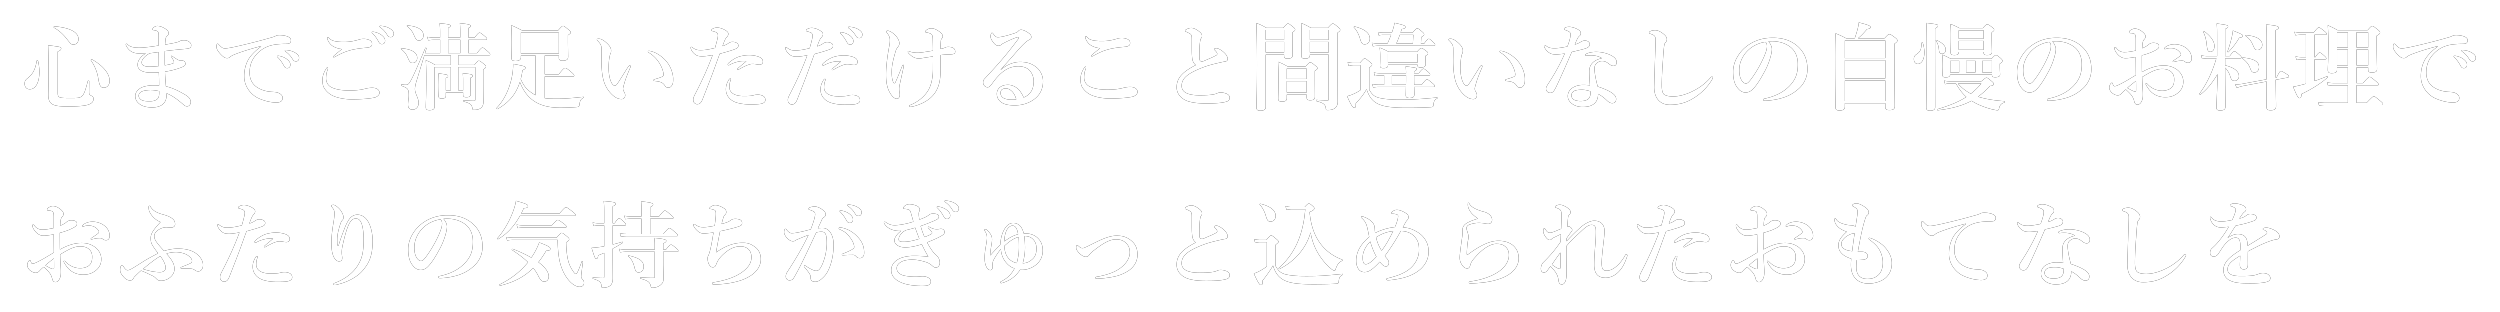 <svg width="634" height="79" viewBox="0 0 634 79" xmlns="http://www.w3.org/2000/svg" xmlns:xlink="http://www.w3.org/1999/xlink"><title>心までご満足いただけること間違いなしの自 copy</title><defs><path d="M19.904 9.92c0-1.752-2.208-2.928-6.144-3.24-.12 0-.168.288-.072.336 1.128.624 2.208 1.536 3.096 2.664 1.272 1.608 1.272 1.608 1.896 1.608.72 0 1.224-.6 1.224-1.368zM27.8 20.504c0 1.008-.6 1.728-1.44 1.728-.792 0-1.128-.36-1.464-2.472-.24-1.56-.96-3.24-1.848-4.464-.072-.096.168-.288.264-.24 2.784 1.56 4.488 3.6 4.488 5.448zM9.632 15.392c-.024-.12-.288-.096-.312.024-.36 2.208-1.008 3.432-2.376 4.464-.528.432-.696.744-.696 1.368 0 .816.528 1.392 1.296 1.392 1.608 0 2.448-1.968 2.448-4.392 0-.912-.12-1.896-.36-2.856zm5.016-2.328v10.344c0 1.392.168 1.464 3.264 1.464 1.392 0 2.184 0 2.712-.36.696-.48 1.008-1.536 1.656-3.96.024-.12.336-.096.336.024 0 .912-.024 2.28-.024 2.76 0 .648.12.72.744 1.032.216.12.384.36.384.672 0 .696-.408 1.176-1.296 1.488-.984.336-2.736.48-5.256.48-3.912 0-4.92-.6-4.92-3.024 0-.864.072-1.728.072-5.208 0-2.424-.024-4.848-.12-7.296 3.048.384 3.312.432 3.312.816 0 .288-.264.552-.864.768zm22.344.432c-.408.024-1.2.048-1.8.048-1.32 0-2.496-.552-3.168-1.92-.048-.096-.12-.192-.12-.312 0-.096.096-.216.216-.216.096 0 .12.048.216.144.576.624 1.512.864 2.976.864 1.248 0 3.096-.264 4.92-.552V9.2c0-.696-.024-1.008-.216-1.2-.192-.168-.432-.24-.672-.288a3.772 3.772 0 0 0-.552-.096c-.096 0-.144-.048-.144-.168 0-.144.096-.264.288-.456.192-.192.6-.408.96-.408.624 0 1.248.24 1.848.6.864.504 1.032.936 1.032 1.224 0 .336-.192.528-.336.672-.192.192-.408.336-.456.912-.048.576-.096.888-.12 1.32a48.64 48.64 0 0 0 2.352-.432c.528-.12.888-.192 1.368-.432.24-.144.408-.24 1.176-.24.888 0 1.728.624 1.728 1.224 0 .72-.312.864-1.584.984-1.632.144-3.576.336-5.112.552a89.953 89.953 0 0 0 0 3.6c.888-.144 1.536-.288 2.088-.504.336-.144.288-.312.096-.768-.072-.192-.288-.504-.552-.912-.096-.216.048-.312.264-.144.432.312.912.624 1.32.864.456.264.672.216.888.216.72 0 1.128.312 1.128.864 0 .504-.528.72-1.296 1.008a19.58 19.58 0 0 1-3.888.984c.024 1.032.168 2.76.24 3.72 1.968.456 3.744 1.464 4.848 2.112.768.456 1.44 1.008 1.44 1.896 0 .528-.36 1.056-.912 1.056-.24 0-.504-.048-.888-.384-1.824-1.608-3.144-2.448-4.32-2.904.12 2.184-.984 3.576-3.744 3.576-.864 0-2.16-.168-3.048-.816-.624-.456-1.152-1.08-1.152-2.088 0-.768.456-1.416 1.2-1.92.576-.384 1.32-.576 2.28-.72.672-.096 1.68-.072 2.568-.024 0-1.128-.024-2.28-.072-3.312-.624.048-1.536.048-1.944.048-2.376 0-3.432-.792-3.432-1.992 0-.888.528-1.56.912-1.992.264-.288.672-.576 1.176-.936zm.984.024a5.061 5.061 0 0 0-1.368 1.008c-.336.384-.672.768-.672 1.32 0 .6.528 1.056 1.92 1.056.648 0 1.488-.048 2.4-.144 0-1.272 0-2.28-.024-3.552-.792.096-1.368.192-2.256.312zm2.4 9.6c-1.032-.24-1.944-.336-2.76-.264-.744.072-1.344.168-1.848.456-.36.24-.6.576-.6.984 0 .384.288.84.768 1.08.48.264 1.2.312 2.064.312.888 0 1.584-.216 1.992-.672.432-.504.384-1.296.384-1.896zm30.384-8.952c.768.144 1.464.432 1.992.84.648.504.888.936.888 1.44 0 .384-.264.84-.792.84-.264 0-.552-.072-.816-.552-.504-.912-.888-1.464-1.512-2.112-.096-.096-.264-.216-.264-.312s.048-.12.12-.144a1.03 1.03 0 0 1 .384 0zm1.944-1.464c.864.096 1.512.264 2.28.744.48.312.864.696.864 1.224s-.336.888-.744.888c-.36 0-.624-.096-.888-.528-.504-.84-1.008-1.368-1.68-1.872-.096-.072-.288-.192-.288-.288 0-.072.024-.12.072-.144.096-.048.192-.048.384-.024zm-6.504-.888v-.12c-3.384.888-5.688 1.68-6.984 2.232-.312.144-.6.288-.912.552a.976.976 0 0 1-.696.264c-.48.024-1.032-.288-1.824-1.176-.384-.456-.888-1.056-.888-1.728 0-.384.096-.744.24-.744.096 0 .168-.024.384.24.84.864 1.032.96 1.752.936.36-.024 1.632-.216 4.008-.792 3.072-.72 5.472-1.368 7.296-1.896a7.26 7.26 0 0 0 1.32-.456c.312-.168.456-.192.912-.216.528 0 1.416.048 2.208.384.408.192.768.432.768.936 0 .48-.216.84-.888.864-.504.048-1.032 0-2.376.12-2.232.192-3.984.936-5.496 2.592-1.176 1.32-1.728 2.784-1.728 4.656 0 1.44.6 2.784 1.752 3.576 1.2.816 2.472 1.152 3.84 1.248.768.048 1.368.072 1.848.336.576.288.936.672.936 1.224 0 .648-.432 1.152-1.56 1.152-1.488 0-3.24-.456-4.656-1.128-1.632-.768-3.528-2.76-3.528-5.52 0-1.56.336-2.856.936-4.032.6-1.176 1.92-2.496 3.336-3.504zm28.584-3.744c.768.144 1.464.432 1.992.84.648.504.888.936.888 1.44 0 .384-.264.84-.792.84-.264 0-.552-.072-.816-.552-.504-.912-.888-1.464-1.512-2.112-.096-.096-.264-.216-.264-.312s.048-.12.12-.144a1.03 1.03 0 0 1 .384 0zm1.92-1.512c.864.096 1.512.264 2.28.744.48.312.864.696.864 1.224s-.336.888-.744.888c-.36 0-.624-.096-.888-.528-.504-.84-1.008-1.368-1.68-1.872-.096-.072-.288-.192-.288-.288 0-.072.024-.12.072-.144.096-.048.192-.048.384-.024zM83.192 9.416c.096 0 .192.12.264.216.504.672 1.56 1.008 3.768 1.008 1.368 0 2.52-.192 4.056-.672.24-.072.72-.12.888-.12.168 0 .552 0 .984.12.72.192 1.176.48 1.2 1.08.024.48-.144.72-.648.912-.336.12-.84.144-1.584.216-1.368.144-2.64.36-3.552.648-.984.288-1.656.552-3.12 1.32-.312.168-.648.384-.768.384s-.168-.024-.168-.144c0-.144.672-.696 2.232-1.944-1.008-.072-1.944-.432-2.616-.936-.624-.48-1.128-1.44-1.128-1.848 0-.168.072-.24.192-.24zm-.144 7.704c-.096 0-.192.072-.288.216-.624.984-.984 1.944-.984 2.976s.168 1.728.72 2.424a5.197 5.197 0 0 0 2.232 1.68c1.176.48 2.928.792 4.536.792.744 0 1.92-.024 3.096-.12a22.023 22.023 0 0 0 2.472-.312c.816-.144 1.416-.744 1.416-1.248 0-.528-.48-1.272-1.896-1.272-.48 0-1.104.096-1.512.192-.912.24-2.016.504-4.224.504-1.728 0-3.456-.216-4.656-.864-.84-.456-1.272-1.344-1.272-2.208 0-.648.072-1.368.408-2.208a.963.963 0 0 0 .072-.36c0-.096-.024-.192-.12-.192zm33.168-.096v5.88h1.224v-2.4c0-.552 0-.984-.072-1.92 2.088.192 2.496.288 2.496.648 0 .216-.144.336-.552.504v.696c0 1.8.048 3.096.048 3.504 0 .528-.432.72-1.08.72-.528 0-.84-.12-.84-.648v-.552h-4.368v.768c0 .552-.312.768-1.08.768-.504 0-.768-.192-.768-.6 0-.264.072-1.128.072-2.736 0-1.176-.048-2.4-.096-3.048 2.256.312 2.424.36 2.424.696 0 .216-.096.312-.552.48v3.12h1.248v-5.88h-4.152v1.656c0 5.064.048 6.696.048 8.352 0 .624-.456.912-1.296.912-.624 0-.936-.192-.936-.744 0-1.248.12-2.52.12-7.584 0-1.44-.024-2.88-.12-4.344 1.128.48 1.296.552 2.376 1.2h3.96v-2.448h-6.696c-.72 2.304-1.392 4.608-2.112 6.912-.144.552-.288 1.272-.288 1.584 0 1.248.936 2.304.936 3.576 0 .984-.624 1.704-1.512 1.704-.792 0-1.176-.432-1.176-1.272 0-.792.192-1.536.192-2.328 0-1.584-.168-1.824-1.848-2.448-.12-.048-.072-.384.048-.36.384.072.768.12.984.12.48 0 .768-.048 1.344-1.104.648-1.152 1.656-3.48 3.672-8.232.048-.12.312-.024.288.096-.12.408-.24.792-.36 1.2h3.816v-3.384h-1.488c-.456 0-.912.048-1.512.144l-.264-.888a8.64 8.64 0 0 0 1.776.192h1.488v-1.32c0-.912-.024-1.512-.12-2.304 2.568.216 2.784.432 2.784.624 0 .168-.216.36-.624.552v2.448h3.072V8.24c0-1.056-.024-1.656-.096-2.352 2.544.24 2.76.48 2.76.72 0 .168-.216.336-.6.504v2.424h1.584c.792-1.056 1.08-1.248 1.248-1.248.216 0 .48.192 1.32.888.36.288.552.504.552.672 0 .168-.072.24-.312.24h-4.392v3.384h2.184c.936-1.2 1.224-1.392 1.392-1.392.216 0 .456.192 1.368.984.384.336.576.552.576.72 0 .168-.072.24-.312.24h-7.776v2.448h4.104c.72-.912.912-1.056 1.104-1.056.24 0 .456.144 1.296.816.384.312.528.48.528.672 0 .216-.24.456-.696.696v1.416c0 6.072.048 6.456.048 6.84 0 .696-.24 1.224-.672 1.56-.408.312-1.008.456-1.752.456-.264 0-.312-.072-.384-.504-.216-.912-.48-1.128-2.184-1.632-.12-.024-.12-.288 0-.288 1.152.072 1.992.12 2.568.12.288 0 .36-.096.36-.36v-8.184h-4.32zm.504-3.552v-3.384h-3.072v3.384h3.072zm-9.336-4.512c0 .888-.552 1.32-1.08 1.32-.696 0-.864-.336-1.368-1.464-.432-.936-.768-1.392-1.704-2.16-.096-.072-.024-.192.096-.192 2.568.192 4.056 1.104 4.056 2.496zm-1.584 5.712c0 .792-.48 1.296-1.176 1.296-.576 0-.792-.36-1.248-1.416-.36-.84-.696-1.296-1.656-2.112-.096-.072-.024-.192.096-.192 2.568.216 3.984 1.056 3.984 2.424zm32.352-.576v4.752h3.552c1.08-1.392 1.416-1.608 1.584-1.608.216 0 .576.144 1.632 1.08.48.408.696.672.696.84 0 .168-.072.24-.312.24h-7.152v5.496c.792.12 1.752.144 3.048.144 1.848 0 3.312-.096 6.744-.48.12-.024.096.192 0 .24-.72.408-.888.84-1.008 1.8-.048.36-.12.504-.672.552-1.008.096-2.928.168-4.176.168-3.288 0-5.736-.768-7.512-2.352-1.176-1.032-2.064-2.4-2.736-4.176-.984 3.12-2.76 5.184-5.664 6.864-.096.048-.312-.168-.24-.264 1.992-2.064 3.144-4.704 3.792-7.464.264-1.224.432-2.52.408-3.72 2.736.528 3.12.624 3.12.984 0 .24-.24.408-.744.6-.12.816-.264 1.56-.456 2.256.768 1.776 1.512 2.664 2.976 3.624.288.192.528.336.792.48V14.096h-3.72v.432c0 .648-.504.936-1.368.936-.768 0-1.032-.24-1.032-.768 0-.6.072-1.464.072-3.864 0-1.464-.024-2.952-.144-4.44 1.32.576 1.512.672 2.808 1.344h9.072c.888-1.008 1.08-1.152 1.272-1.152.24 0 .432.144 1.368.912.432.36.576.528.576.72 0 .216-.048.264-.696.72v.888c0 2.304.048 4.056.048 4.584 0 .672-.432.984-1.416.984-.6 0-.936-.192-.936-.72v-.576h-3.576zm3.576-.552V8.288h-9.624v5.256h9.624zm22.8-.648c-.12 0-.216.048-.216.168 0 .144.144.216.312.336a8.103 8.103 0 0 1 2.496 2.448c.744 1.128 1.152 2.424 1.152 3.048 0 .144 0 .408-.384.576-.384.168-1.032.384-1.68.576-.24.072-.456.12-.456.264 0 .144.072.216.36.24 1.536.12 2.088.528 2.52 1.2.24.384.48.456.888.456.408 0 .6-.168.84-.504.336-.456.36-1.008.36-1.728 0-.744-.264-2.016-.864-3.144-.696-1.296-1.8-2.4-3.216-3.216-.888-.504-1.776-.72-2.112-.72zm-4.704 4.272c.048-.096.096-.264.096-.384s-.12-.168-.24-.168-.288.192-.48.48c-1.32 2.064-1.944 3.168-2.688 4.2-.192.264-.408.432-.576.432-.408 0-.792-.48-1.056-1.176-.312-.816-.528-1.896-.528-3.36 0-1.536.168-2.736.408-3.456.192-.312.216-.624.216-.936 0-.672-.504-1.392-1.368-2.112-.576-.504-1.224-.864-1.728-.864-.408 0-.504.048-.504.24 0 .144.048.144.168.264.768.768.96 1.272.984 1.8.048 1.176 0 2.304 0 3.336 0 1.32.096 2.832.312 3.936.408 2.328 1.488 3.792 2.496 4.704.792.72 1.536 1.032 2.304 1.032.624 0 .912-.528.912-.984 0-.432-.288-.864-.384-1.032a1.444 1.444 0 0 1-.168-.648c0-.168.168-.792.312-1.272.312-1.128.816-2.4 1.512-4.032zm29.448-1.656a6.659 6.659 0 0 0-1.536.024 8.329 8.329 0 0 0-2.736.936.335.335 0 0 1-.216.072c-.144 0-.216-.072-.216-.216 0-.096.072-.192.168-.312.648-.576 1.368-1.104 2.208-1.464.816-.36 2.064-.576 3.048-.576 1.056 0 2.136.264 2.664.528.552.264.816.624.816 1.176 0 .432-.384.72-.84.72a4.17 4.17 0 0 1-.936-.12 5.539 5.539 0 0 0-.888-.072c-.6 0-1.656.384-3.384 1.368-.144.096-.216.12-.36.12-.12 0-.096-.096-.096-.168.024-.168 1.176-1.032 2.304-2.016zm-3.936 4.608c0 .12-.096.336-.144.504-.168.48-.216 1.008-.216 1.464 0 1.296 1.128 2.28 3.648 2.28 1.272 0 2.04-.072 2.424-.192.36-.12.672-.168 1.248-.168.36 0 .888.144 1.2.312.336.192.6.528.6 1.008 0 .624-.576.912-1.296 1.032-.696.12-1.848.12-2.64.12-.936 0-2.064-.096-3.192-.408-1.872-.528-2.88-1.872-2.88-3.408 0-1.032.312-1.68.672-2.328.12-.216.312-.408.432-.408s.144.072.144.192zm-.648-9.12c.288-.216.744-.384.96-.384.336 0 .648 0 1.08.216.288.144.528.36.528.72s-.24.672-.744.864c-1.008.408-2.736.888-3.984 1.224-.384 1.008-1.152 3.168-1.68 4.608-.576 1.56-1.416 3.72-2.688 6.96-.36.912-.792 1.224-1.392 1.224-.216 0-.504-.168-.696-.36-.192-.192-.264-.408-.264-.864 0-.432.24-.888.648-1.68 1.704-3.312 3.096-6.384 4.272-9.576-1.296.24-2.016.336-2.616.336-1.056 0-1.584-.168-2.304-.936-.432-.456-.648-1.008-.648-1.248 0-.144.048-.216.12-.216.144 0 .24.096.408.216.6.408 1.008.624 1.968.624 1.176 0 2.448-.264 3.672-.576.528-1.776.744-2.76.744-3.144 0-.408-.168-.696-.504-.84a5.524 5.524 0 0 0-.888-.288c-.168-.048-.264-.096-.264-.192 0-.144.072-.264.336-.408a2.429 2.429 0 0 1 1.128-.288c.648 0 1.776.384 2.472.96.216.192.36.408.36.672 0 .24-.168.552-.336.72-.432.432-.6.888-1.152 2.352.6-.192 1.128-.456 1.464-.696zm28.848-2.808c.768.144 1.464.432 1.992.84.648.504.888.936.888 1.44 0 .384-.264.84-.792.84-.264 0-.552-.072-.816-.552-.504-.912-.888-1.464-1.512-2.112-.096-.096-.264-.216-.264-.312s.048-.12.12-.144a1.03 1.03 0 0 1 .384 0zm2.016-1.392c.864.096 1.512.264 2.28.744.48.312.864.696.864 1.224s-.336.888-.744.888c-.36 0-.624-.096-.888-.528-.504-.84-1.008-1.368-1.68-1.872-.096-.072-.288-.192-.288-.288 0-.072.024-.12.072-.144.096-.048.192-.048.384-.024zm-2.28 8.784a6.659 6.659 0 0 0-1.536.024 8.329 8.329 0 0 0-2.736.936.335.335 0 0 1-.216.072c-.144 0-.216-.072-.216-.216 0-.096.072-.192.168-.312.648-.576 1.368-1.104 2.208-1.464.816-.36 2.064-.576 3.048-.576 1.056 0 2.136.264 2.664.528.552.264.816.624.816 1.176 0 .432-.384.72-.84.72a4.17 4.17 0 0 1-.936-.12 5.539 5.539 0 0 0-.888-.072c-.6 0-1.656.384-3.384 1.368-.144.096-.216.12-.36.12-.12 0-.096-.096-.096-.168.024-.168 1.176-1.032 2.304-2.016zm-3.936 4.608c0 .12-.096.336-.144.504-.168.48-.216 1.008-.216 1.464 0 1.296 1.128 2.28 3.648 2.28 1.272 0 2.04-.072 2.424-.192.36-.12.672-.168 1.248-.168.36 0 .888.144 1.2.312.336.192.6.528.6 1.008 0 .624-.576.912-1.296 1.032-.696.12-1.848.12-2.64.12-.936 0-2.064-.096-3.192-.408-1.872-.528-2.88-1.872-2.88-3.408 0-1.032.312-1.68.672-2.328.12-.216.312-.408.432-.408s.144.072.144.192zm-.648-9.12c.288-.216.744-.384.96-.384.336 0 .648 0 1.08.216.288.144.528.36.528.72s-.24.672-.744.864c-1.008.408-2.736.888-3.984 1.224-.384 1.008-1.152 3.168-1.68 4.608-.576 1.56-1.416 3.72-2.688 6.96-.36.912-.792 1.224-1.392 1.224-.216 0-.504-.168-.696-.36-.192-.192-.264-.408-.264-.864 0-.432.24-.888.648-1.68 1.704-3.312 3.096-6.384 4.272-9.576-1.296.24-2.016.336-2.616.336-1.056 0-1.584-.168-2.304-.936-.432-.456-.648-1.008-.648-1.248 0-.144.048-.216.12-.216.144 0 .24.096.408.216.6.408 1.008.624 1.968.624 1.176 0 2.448-.264 3.672-.576.528-1.776.744-2.76.744-3.144 0-.408-.168-.696-.504-.84a5.524 5.524 0 0 0-.888-.288c-.168-.048-.264-.096-.264-.192 0-.144.072-.264.336-.408a2.429 2.429 0 0 1 1.128-.288c.648 0 1.776.384 2.472.96.216.192.36.408.36.672 0 .24-.168.552-.336.72-.432.432-.6.888-1.152 2.352.6-.192 1.128-.456 1.464-.696zm29.808 1.344c0-.576.024-1.176.096-1.992.024-.288.096-.48.24-.648.192-.216.24-.36.24-.6 0-.528-.6-1.032-1.272-1.44-.624-.384-1.128-.552-1.584-.552-.504 0-.864.144-1.2.384-.288.216-.36.36-.36.456 0 .144.096.168.24.192.24.048.528.096.792.192s.552.24.648.408c.192.312.192.648.216 1.2.024 1.032.048 2.04.048 2.832-1.848.312-3.192.528-3.84.528-.84 0-1.608-.12-2.04-.312-.096-.048-.192-.12-.312-.12-.096 0-.168.072-.168.192 0 .192.12.336.456.648.768.72 1.536 1.056 2.328 1.056.456 0 .912-.12 1.68-.24.288-.048 1.128-.168 1.896-.288.024.624 0 1.944 0 2.784.024 2.304-.312 4.152-1.08 5.592-.792 1.488-2.448 3.024-4.536 3.888-.216.096-.432.144-.432.312s.096.216.288.216c.144 0 .48-.048.84-.144 2.544-.672 4.368-1.872 5.424-3.408.864-1.272 1.416-2.88 1.416-5.712 0-.984 0-2.496-.024-3.864.504-.072.96-.12 1.584-.144.6-.024 1.032-.024 1.368-.072.552-.072.792-.216.792-.672 0-.696-.528-1.056-1.176-1.152-.624-.096-1.056-.048-1.368.12-.312.168-.672.24-1.2.36zm-11.928 8.52c-.36-.792-.432-1.728-.432-2.688 0-1.608.384-3.192 1.032-5.376.12-.408.384-.768.528-.96.192-.24.384-.48.384-.96s-.312-1.176-.84-1.8c-.552-.648-1.536-1.368-2.16-1.368-.144 0-.312.096-.312.24 0 .096.072.168.192.336.432.552.72 1.08.72 1.776 0 .672-.072 1.056-.192 1.704-.072.432-.144.768-.312 1.8-.264 1.728-.48 3.672-.48 5.304 0 2.448.48 3.84 1.2 4.92.504.768 1.032 1.176 1.536 1.176.552 0 .744-.552.744-1.008 0-.24-.024-.384-.072-.696a4.963 4.963 0 0 1-.072-.84c0-.48.144-1.08.312-1.824.24-1.056.384-1.776.624-2.832.168-.768.216-1.008.216-1.176 0-.12-.024-.216-.12-.216-.12 0-.192.096-.288.336-.576 1.44-.96 2.448-1.68 4.056-.144.336-.384.336-.528.096zm27.216-3.264l.024.048c1.632-1.44 3.432-2.016 4.872-2.016 1.752 0 3.072.432 4.248 1.44.888.744 1.584 2.064 1.584 3.432 0 1.968-.768 3.576-2.424 4.728-1.344.936-3 1.416-4.752 1.416-1.32 0-2.472-.168-3.312-.72-.84-.552-1.224-1.344-1.224-2.208 0-.864.48-1.44.84-1.704.504-.36 1.08-.576 1.992-.576 1.104 0 2.112.6 2.736 1.224.432.456 1.032 1.44 1.224 1.992.768-.312 1.296-.744 1.68-1.224.624-.768.864-1.752.864-2.904 0-1.104-.408-2.136-1.176-2.88-.624-.6-1.68-.912-2.712-.912-2.784 0-4.776 1.776-6.624 4.368-.48.672-.816.96-1.176.96-.24 0-.48-.096-.696-.288a1.218 1.218 0 0 1-.432-.888c0-.288.024-.648.456-1.08 3.432-3.672 5.352-5.832 8.328-9.816.168-.24.264-.36.264-.48s-.12-.216-.288-.168c-.624.168-1.44.504-2.52 1.008-.6.288-.96.48-1.368.696-.216.216-.552.48-.984.48-.36 0-.72-.168-1.08-.576-.6-.696-.936-1.32-.936-1.824 0-.36.216-.888.384-.888.144 0 .24.168.432.432.408.528.696.696 1.008.696.696 0 2.064-.288 4.104-.96.528-.168.888-.312 1.152-.624a.915.915 0 0 1 .648-.312c.456 0 1.344.336 2.16 1.008.288.24.456.48.456.84 0 .336-.168.504-.384.624-.336.192-.624.336-.936.6-.672.576-1.56 1.488-3.288 3.504-1.104 1.272-1.968 2.184-3.144 3.552zm3.936 7.536c-.192-.792-.624-1.632-1.128-2.088-.504-.456-.984-.696-1.512-.696-.48 0-.888.144-1.104.408-.216.288-.24.528-.24.768 0 .36.168.912.696 1.224.576.336 1.32.456 2.256.456.384 0 .792-.024 1.032-.072zM275.432 9.2c-.12 0-.192.072-.192.24 0 .408.504 1.368 1.128 1.848.672.504 1.608.864 2.616.936-1.56 1.248-2.232 1.8-2.232 1.944 0 .12.048.144.168.144.12 0 .456-.216.768-.384 1.464-.768 2.136-1.032 3.12-1.32.912-.288 2.184-.504 3.552-.648.744-.072 1.248-.096 1.584-.216.504-.192.672-.432.648-.912-.024-.6-.48-.888-1.2-1.08-.432-.12-.816-.12-.984-.12-.168 0-.648.048-.888.12-1.536.48-2.688.672-4.056.672-2.208 0-3.264-.336-3.768-1.008-.072-.096-.168-.216-.264-.216zm-.144 7.704c-.096 0-.192.072-.288.216-.624.984-.984 1.944-.984 2.976s.168 1.728.72 2.424a5.197 5.197 0 0 0 2.232 1.68c1.176.48 2.928.792 4.536.792.744 0 1.92-.024 3.096-.12a22.023 22.023 0 0 0 2.472-.312c.816-.144 1.416-.744 1.416-1.248 0-.528-.48-1.272-1.896-1.272-.48 0-1.104.096-1.512.192-.912.24-2.016.504-4.224.504-1.728 0-3.456-.216-4.656-.864-.84-.456-1.272-1.344-1.272-2.208 0-.648.072-1.368.408-2.208a.963.963 0 0 0 .072-.36c0-.096-.024-.192-.12-.192zm27.96-.408c-3.024 1.584-4.848 3.072-4.848 5.64 0 .864.312 1.632.84 2.232.528.6 1.296 1.08 2.16 1.344 1.152.36 2.688.528 4.488.528 2.712 0 3.84-.144 4.848-.384.936-.216 1.104-.576 1.104-1.128 0-.432-.36-.84-1.032-1.056-.432-.144-.768-.216-1.224-.216-.528 0-.72.12-1.128.288-.528.216-1.704.432-4.176.432-3.192 0-4.608-.864-4.608-2.4 0-1.92 1.536-3.144 5.088-4.56 1.68-.672 3.096-.984 4.392-1.296.432-.096 1.128-.264 1.512-.312.48-.072.672-.288.672-.72s-.36-.96-.552-1.2a5.522 5.522 0 0 0-1.512-1.2c-.408-.216-.6-.264-.816-.264-.312 0-.552.144-.552.264 0 .096.096.168.216.288.24.24.36.384.48.6.144.216.12.48-.12.624-.384.216-.84.456-1.512.744-1.128.48-1.848.84-2.088.84-.336 0-.624-.096-.672-.576-.072-.576-.048-1.368 0-3.048.024-.6.096-1.2.144-1.488.072-.384.12-.552.192-.672.144-.216.288-.336.288-.672 0-.312-.12-.648-.624-1.056-.696-.576-1.44-.984-2.088-.984-.432 0-.888.144-1.296.384-.168.096-.312.24-.312.384 0 .096.072.12.216.168.24.096.48.216.72.336.48.24.624.384.696.672.096.24.096.552.096 1.248 0 2.448-.024 3.504.12 4.584.096.72.384 1.224.888 1.632zm28.128 7.512h-5.04v.84c0 .672-.36.912-1.248.912-.648 0-.936-.216-.936-.744 0-.792.072-1.632.072-4.824 0-1.488-.024-3-.12-4.512 1.152.456 1.32.552 2.448 1.176h4.536c.792-.888.984-1.032 1.176-1.032.24 0 .456.12 1.272.792.432.336.576.504.576.696 0 .192-.192.36-.672.672v1.08c0 2.856.024 4.8.024 5.448 0 .672-.36.912-1.224.912-.648 0-.864-.24-.864-.72v-.696zm0-.552v-2.88h-5.04v2.88h5.04zm0-3.432v-2.616h-5.04v2.616h5.04zm5.568-6.168h-4.752v.12c0 .624-.408.888-1.2.888-.672 0-.96-.192-.96-.72 0-.912.048-1.848.048-5.592 0-.888-.024-1.8-.096-2.712 1.176.504 1.344.6 2.472 1.224h4.296c.84-.936 1.056-1.08 1.248-1.08.24 0 .432.144 1.32.864.408.36.552.528.552.72 0 .24-.144.408-.648.696v2.88c0 13.368.024 13.992.024 14.64 0 .6-.168 1.08-.48 1.44-.408.456-1.104.696-2.088.696-.312 0-.408-.072-.432-.336-.12-1.104-.552-1.464-2.376-1.944-.12-.024-.12-.312 0-.312 1.44.096 1.8.12 2.784.12.24 0 .288-.048.288-.336V13.856zm0-.552V10.64h-4.752v2.664h4.752zm0-3.216V7.616h-4.752v2.472h4.752zm-11.304 3.768h-4.656v13.272c0 .648-.456.936-1.368.936-.696 0-.984-.24-.984-.864 0-1.776.144-3.528.144-10.632 0-3.576-.024-7.152-.168-10.728 1.248.504 1.416.576 2.544 1.224h4.272c.816-.936 1.008-1.08 1.2-1.08.24 0 .432.144 1.296.84.384.312.528.48.528.672 0 .216-.168.384-.696.72v.96c0 2.544.048 4.296.048 4.872 0 .576-.456.816-1.296.816-.624 0-.864-.192-.864-.696v-.312zm0-.552V10.64h-4.656v2.664h4.656zm0-3.216V7.616h-4.656v2.472h4.656zm30.912 11.952h-6.912c-.408 0-.84.048-1.392.144l-.264-.888a7.462 7.462 0 0 0 1.656.192h1.368v-2.352h-.984c-.408 0-.816.048-1.344.144l-.264-.888c.624.144 1.08.192 1.536.192h6.624c0-.696-.024-1.056-.096-1.752 2.736.36 2.76.36 2.76.696 0 .216-.144.36-.624.576v.48h1.176c.744-.96 1.032-1.152 1.2-1.152.216 0 .456.192 1.2.816.288.264.48.48.48.648 0 .168-.072.24-.312.24h-3.744c0 .792 0 1.56.024 2.352h1.896c.888-1.152 1.176-1.344 1.344-1.344.216 0 .48.192 1.392.96.384.312.576.528.576.696 0 .168-.072.24-.312.24h-4.896c.024.936.048 1.584.048 1.896 0 .624-.408.912-1.224.912-.648 0-.96-.192-.96-.72 0-.288.024-.96.048-2.088zM353 21.488h3.552c.024-.624.024-1.392.024-2.28v-.072H353v2.352zm-.216-12.648h-1.704c-.624 0-.96.024-1.416.144l-.216-.864c.528.12.888.168 1.608.168h1.92l.192-.552c.264-.792.432-1.488.48-1.944 2.448.576 2.76.72 2.76 1.08 0 .264-.24.408-.912.504-.096.312-.216.6-.312.912h3.048c.792-.936.984-1.08 1.176-1.08.24 0 .432.144 1.248.84.36.312.504.48.504.672 0 .216-.144.36-.72.696l-.096 1.632h.816c.72-1.008 1.008-1.2 1.176-1.2.216 0 .432.192 1.152.864.264.24.456.48.456.648 0 .168-.072.24-.312.24h-14.088c-.408 0-.816.048-1.368.144l-.264-.888c.624.144 1.08.192 1.56.192h2.376c.36-.72.648-1.464.936-2.208zm5.64 0h-3.432c-.336.912-.576 1.584-.888 2.208h4.2l.12-2.208zm1.08 7.584h-7.512v.192c0 .432-.408.672-1.128.672-.576 0-.888-.168-.888-.624 0-.36.048-.72.048-2.184 0-.792-.024-1.584-.144-2.4 1.128.456 1.272.528 2.28 1.056h7.2c.696-.792.888-.936 1.08-.936.24 0 .456.144 1.224.72.336.24.48.408.48.6 0 .216-.168.384-.648.672v.36c0 .912.048 1.56.048 1.752 0 .552-.408.816-1.272.816-.504 0-.768-.144-.768-.528v-.168zm0-.552v-2.184h-7.512v2.184h7.512zM347.384 9.8c0-1.224-1.032-2.376-3.84-3.072-.12-.024-.288.12-.192.216.72.72 1.272 1.896 1.536 2.808.336 1.2.624 1.488 1.176 1.488.84 0 1.32-.624 1.32-1.44zm-.144 7.392v5.568c.744 1.224 1.176 1.632 2.28 1.992 1.2.336 3 .528 5.544.528 3.024 0 5.184-.144 9.384-.552.12 0 .12.192.024.24-.696.36-.864.696-.984 1.824-.048.264-.168.336-.576.384-1.176.096-4.128.168-5.976.168-3.912 0-6.288-.288-7.848-1.2-1.248-.72-1.968-1.848-2.52-3.528-.768 1.344-1.44 2.208-2.76 3.624.072.96-.072 1.08-.408 1.08-.36 0-.888-.888-1.776-2.928a7.79 7.79 0 0 0 1.44-.48c.696-.288 1.416-.672 1.944-1.056V16.52h-1.656c-.408 0-.792.048-1.32.216l-.264-.96a6.74 6.74 0 0 0 1.584.192h1.512c.84-.984 1.032-1.128 1.224-1.128.24 0 .432.144 1.32.888.408.336.552.504.552.696 0 .168-.072.24-.72.768zm33.288-4.296c-.12 0-.216.048-.216.168 0 .144.144.216.312.336a8.103 8.103 0 0 1 2.496 2.448c.744 1.128 1.152 2.424 1.152 3.048 0 .144 0 .408-.384.576-.384.168-1.032.384-1.68.576-.24.072-.456.12-.456.264 0 .144.072.216.36.24 1.536.12 2.088.528 2.52 1.2.24.384.48.456.888.456.408 0 .6-.168.84-.504.336-.456.36-1.008.36-1.728 0-.744-.264-2.016-.864-3.144-.696-1.296-1.8-2.4-3.216-3.216-.888-.504-1.776-.72-2.112-.72zm-4.704 4.272c.048-.096.096-.264.096-.384s-.12-.168-.24-.168-.288.192-.48.48c-1.32 2.064-1.944 3.168-2.688 4.2-.192.264-.408.432-.576.432-.408 0-.792-.48-1.056-1.176-.312-.816-.528-1.896-.528-3.36 0-1.536.168-2.736.408-3.456.192-.312.216-.624.216-.936 0-.672-.504-1.392-1.368-2.112-.576-.504-1.224-.864-1.728-.864-.408 0-.504.048-.504.24 0 .144.048.144.168.264.768.768.96 1.272.984 1.8.048 1.176 0 2.304 0 3.336 0 1.32.096 2.832.312 3.936.408 2.328 1.488 3.792 2.496 4.704.792.72 1.536 1.032 2.304 1.032.624 0 .912-.528.912-.984 0-.432-.288-.864-.384-1.032a1.444 1.444 0 0 1-.168-.648c0-.168.168-.792.312-1.272.312-1.128.816-2.4 1.512-4.032zm30.408-2.4c-.744-.48-1.608-.672-2.376-.72-.384-.024-.864 0-1.128.024-.192.024-.336.048-.456.048-.144 0-.24-.048-.24-.168 0-.144.12-.24.288-.312.792-.384 1.728-.48 2.496-.48 1.344 0 2.952.384 4.056 1.056.84.504 1.104 1.056 1.104 1.56 0 .552-.24.936-.84.936-.288 0-.72-.216-.936-.384-.912-.744-1.416-.84-1.872-.84-.48 0-.744.096-1.08.312-.624.36-.888.84-.888 1.68 0 .6.192 2.256.816 4.464 3.696 1.248 4.68 2.232 4.68 3.168 0 .504-.216 1.008-.936 1.056-.336.024-.816-.12-1.392-.672-.336-.312-1.056-1.032-2.256-1.68.024 1.128-.408 2.136-1.2 2.64-.744.504-1.632.672-2.784.672-1.2 0-2.16-.432-2.736-.912-.576-.456-.96-1.104-.96-1.824 0-.864.456-1.584 1.008-1.992.864-.624 1.92-.864 2.88-.864.384 0 1.176.024 1.728.12-.096-1.272-.168-2.544-.168-3.576 0-2.064 1.608-2.952 3.192-3.312zm-2.904 8.4c-.912-.312-1.536-.408-2.16-.408-.864 0-1.632.096-2.064.384-.36.24-.6.648-.6 1.008 0 .48.24.864.6 1.104.408.24 1.032.384 1.704.384.768 0 1.608-.168 2.016-.576.384-.408.528-.888.528-1.56 0-.096 0-.216-.024-.336zM401.96 10.28c.768.048 1.2.528 1.2.864 0 .552-.288.864-1.008 1.128-.768.264-2.04.552-3.552.912-1.344 3.144-2.712 6.24-3.864 8.664-.432.888-.696 1.296-.96 1.512-.168.12-.456.192-.624.192-.36 0-.6-.144-.744-.312-.144-.144-.336-.336-.336-.768 0-.408.432-1.032.792-1.584 1.368-2.136 2.688-4.392 3.96-7.296-.576.072-1.632.216-2.184.216-.648 0-1.152-.072-1.56-.312a3.179 3.179 0 0 1-1.416-1.536.99.99 0 0 1-.096-.408c0-.12.12-.144.168-.144.072 0 .12.024.264.144.36.288.696.48 1.08.576.528.12.888.12 1.176.12.792 0 1.992-.192 3.24-.456.648-1.728.792-2.496.792-3.024 0-.576-.168-.72-1.44-1.2-.12-.048-.192-.12-.192-.216s.096-.24.24-.312c.312-.168.624-.24 1.056-.24.72 0 1.8.384 2.4.792.504.336.528.6.528.888a.731.731 0 0 1-.312.624c-.336.264-.576.672-1.2 2.208.816-.264 1.152-.456 1.584-.72.408-.24.768-.312 1.008-.312zm20.424.504c.144-.192.336-.384.336-.816 0-.384-.216-.816-.696-1.224-.888-.768-1.68-1.08-2.304-1.08-.264 0-.792.072-1.104.216-.24.12-.408.216-.408.432 0 .144.072.168.744.408.768.312.936.696.912 1.584-.096 3.648-.264 7.584-.36 11.592-.072 2.952 1.464 4.68 3.984 4.68 3.024 0 4.872-.936 6.408-1.944a13.899 13.899 0 0 0 4.176-4.272c.144-.24.312-.552.312-.672 0-.168-.12-.24-.24-.24-.144 0-.288.144-.432.312-1.32 1.536-2.928 2.592-4.2 3.24-1.8.936-3.648 1.464-5.232 1.464-1.08 0-1.92-.216-2.304-.552-.36-.336-.552-1.032-.552-2.28 0-1.512.096-3.696.288-6.216.168-2.592.288-3.84.408-4.224.048-.192.168-.264.264-.408zm26.088-.288c.456.504.888 1.296.888 1.968 0 .576-.216 1.584-.528 2.544a17.236 17.236 0 0 1-1.512 3.456c-.744 1.392-1.704 3-2.664 4.008-.528.576-1.152.984-1.992.984-.6 0-1.272-.288-1.824-.936-.864-.96-1.32-2.184-1.32-4.368 0-1.176.384-2.568 1.032-3.648.84-1.488 1.92-2.52 3.24-3.36 1.632-1.008 3.528-1.56 5.808-1.56 2.616 0 4.488.72 5.952 1.872 1.752 1.416 2.808 3.336 2.808 6.096a6.52 6.52 0 0 1-2.208 4.944c-1.224 1.08-2.256 1.656-3.552 2.136-1.536.552-3.408.864-4.92.912-.36 0-.528-.048-.528-.24s.144-.24.456-.312c2.832-.624 4.728-1.704 6.168-3.144 1.488-1.536 2.16-3.048 2.16-5.568 0-1.704-.552-3.432-2.112-4.512-1.224-.864-2.592-1.2-3.84-1.296-.36-.024-1.08-.024-1.512.024zm-.792.144c-1.824.264-3.312 1.152-4.152 1.92-1.08.96-1.632 1.92-2.04 2.952-.24.6-.408 1.392-.408 2.28 0 1.008.144 1.848.6 2.592.312.48.744.792 1.056.792.384 0 .744-.24 1.656-1.536 1.344-1.872 2.64-4.344 3.216-5.88.336-.84.504-1.464.504-2.04 0-.576-.168-.888-.432-1.08zm30.432 15.528h-10.248v.864c0 .672-.408.984-1.344.984-.816 0-1.032-.264-1.032-.816 0-2.112.096-4.344.096-12.816 0-1.968-.024-3.936-.096-5.928 1.248.528 1.44.6 2.712 1.272h2.16c.288-.816.552-1.656.744-2.4.168-.672.288-1.248.288-1.632 2.376.6 2.976.864 2.976 1.2 0 .264-.216.384-.888.504-1.032 1.2-1.488 1.68-2.304 2.328h6.72c.84-.912 1.032-1.056 1.224-1.056.24 0 .48.12 1.44.84.456.336.624.576.624.768 0 .216-.12.384-.768.84v2.424c0 6.96.096 11.808.096 13.392 0 .696-.384.984-1.368.984-.768 0-1.032-.216-1.032-.864v-.888zm0-.552v-5.184h-10.248v5.184h10.248zm0-5.736v-4.608h-10.248v4.608h10.248zm0-5.16v-4.44h-10.248v4.44h10.248zm27.048 4.2h-10.584c-.072.504-.408.696-1.152.696-.624 0-.816-.168-.816-.768 0-.288.072-.936.072-2.016 0-1.056-.024-1.92-.12-2.976 1.032.456 1.176.528 2.136 1.032h10.368c.72-.768.912-.912 1.104-.912.24 0 .432.144 1.176.768.336.312.48.48.48.672 0 .216-.168.432-.672.744v.456c0 1.2.072 2.016.072 2.28 0 .432-.456.696-1.248.696-.6 0-.816-.168-.816-.672zm-6.552-.552h2.352V15.44h-2.352v2.928zm-1.776 0V15.44h-2.256v2.928h2.256zm8.328 0V15.44h-2.448v2.928h2.448zm-2.112-5.184h-6.312v.048c0 .552-.36.744-1.104.744-.72 0-.96-.168-.96-.696 0-.744.072-1.512.072-4.56 0-.864-.024-1.752-.12-2.64 1.08.432 1.248.504 2.304 1.056h5.904c.744-.816.936-.96 1.128-.96.24 0 .456.144 1.248.744.36.288.504.456.504.648s-.096.288-.624.672v.816c0 2.136.072 3.648.072 4.128 0 .552-.408.792-1.248.792-.6 0-.864-.168-.864-.648v-.144zm0-.552v-2.256h-6.312v2.256h6.312zm0-2.808V7.688h-6.312v2.136h6.312zm-8.712 10.8h8.136c.912-.768 1.104-.912 1.296-.912.24 0 .432.144 1.32.888.384.336.528.504.528.696 0 .312-.36.48-.96.504a18.722 18.722 0 0 1-3.024 2.712c1.848.6 4.056.96 6.672 1.152.12 0 .12.336 0 .36-.648.144-1.176.624-1.32 1.392-.096.432-.192.552-.432.552s-.576-.072-1.008-.168c-1.296-.264-3.336-.984-4.608-1.68-.336-.192-.672-.384-.96-.552-2.28 1.224-5.016 1.992-8.568 2.4-.12.024-.24-.24-.12-.264 3.24-.96 5.52-1.92 7.368-3.12-1.104-.96-1.92-2.16-2.64-3.408h-1.824a2.39 2.39 0 0 0-.912.192l-.264-.936a4.73 4.73 0 0 0 1.32.192zm8.136.552h-5.952c.912 1.08 2.04 1.944 3.288 2.592.984-.768 1.824-1.608 2.664-2.592zm-9.048-8.568c0 .624-.336 1.032-.888 1.032-.576 0-.768-.288-.84-1.2-.096-.864-.36-1.632-.768-2.112-.072-.096.072-.192.192-.144 1.584.72 2.304 1.512 2.304 2.424zm-5.808-1.752c-.048-.12-.288-.072-.288.048-.072 1.656-.336 2.256-1.368 2.904-.432.336-.6.648-.6 1.176 0 .72.408 1.224 1.008 1.224.96 0 1.656-1.176 1.656-2.904 0-.72-.12-1.56-.408-2.448zm3.12-3.648v3.264c0 8.712.024 14.688.024 16.68 0 .648-.48.912-1.248.912-.72 0-1.008-.192-1.008-.792 0-1.152.12-7.296.12-15.168 0-3.936-.024-5.16-.12-6.288 2.76.336 2.976.408 2.976.72 0 .216-.192.408-.744.672zm29.736 3.288c.456.504.888 1.296.888 1.968 0 .576-.216 1.584-.528 2.544a17.236 17.236 0 0 1-1.512 3.456c-.744 1.392-1.704 3-2.664 4.008-.528.576-1.152.984-1.992.984-.6 0-1.272-.288-1.824-.936-.864-.96-1.32-2.184-1.32-4.368 0-1.176.384-2.568 1.032-3.648.84-1.488 1.92-2.52 3.24-3.36 1.632-1.008 3.528-1.56 5.808-1.56 2.616 0 4.488.72 5.952 1.872 1.752 1.416 2.808 3.336 2.808 6.096a6.52 6.52 0 0 1-2.208 4.944c-1.224 1.08-2.256 1.656-3.552 2.136-1.536.552-3.408.864-4.92.912-.36 0-.528-.048-.528-.24s.144-.24.456-.312c2.832-.624 4.728-1.704 6.168-3.144 1.488-1.536 2.16-3.048 2.16-5.568 0-1.704-.552-3.432-2.112-4.512-1.224-.864-2.592-1.2-3.84-1.296-.36-.024-1.08-.024-1.512.024zm-.792.144c-1.824.264-3.312 1.152-4.152 1.92-1.08.96-1.632 1.92-2.04 2.952-.24.6-.408 1.392-.408 2.28 0 1.008.144 1.848.6 2.592.312.48.744.792 1.056.792.384 0 .744-.24 1.656-1.536 1.344-1.872 2.64-4.344 3.216-5.88.336-.84.504-1.464.504-2.04 0-.576-.168-.888-.432-1.08zm29.208 1.704c0-.144.072-.24.192-.336.576-.504 1.512-.792 2.376-.792 1.248 0 2.424.48 3.192 1.152.744.648 1.152 1.512 1.152 2.448 0 .696-.36 1.104-.912 1.104-.24 0-.456-.048-.72-.216-.216-.168-.384-.312-.72-.312-.192 0-.456 0-.744.024a5.786 5.786 0 0 0-.912.168c-.336.072-.456.12-.576.12-.072 0-.192 0-.192-.12s.096-.168.312-.312c.312-.216 1.224-.792 1.584-1.128.072-.072.168-.168.168-.312 0-.12-.024-.24-.096-.336-.624-.96-1.584-1.296-2.544-1.296-.384 0-.768.072-1.008.144-.168.048-.288.12-.384.12-.096 0-.168-.024-.168-.12zm-5.688 5.928c1.872-1.032 3.624-1.656 5.52-1.656 1.248 0 2.184.288 3.096.864 1.152.72 1.872 1.944 1.872 3.216 0 1.44-.672 2.376-1.56 3.024-.888.648-1.8.936-3.024.936-1.728 0-3.24-.72-4.248-2.136-.336-.48-.72-1.08-.72-1.248 0-.072.072-.12.144-.12.144 0 .216.048.312.168 1.104 1.224 2.568 1.704 3.744 1.704.936 0 1.896-.336 2.352-.792.552-.552.696-1.296.696-2.112 0-.864-.336-1.704-1.152-2.184-.672-.384-1.32-.456-1.92-.456-1.224 0-2.4.552-3.504 1.152-.576.312-1.08.624-1.56.912.048 1.416.096 2.28.144 3.144.024.432.048.72.048 1.176 0 .624-.024 1.056-.192 1.536-.336.864-.744 1.128-1.176 1.128-.408 0-.672-.216-.816-.792-.312-1.296-.84-1.824-2.16-3.048-.672.552-.888.792-1.104 1.032-.36.384-.648.456-.96.456-.36 0-.744-.168-1.056-.36-.648-.384-1.056-1.032-1.056-1.584 0-.696.48-1.248.648-1.248.096 0 .144.048.192.192.096.288.168.456.264.576.096.096.168.12.408.096.384-.048 1.536-.648 2.496-1.176.84-.48 1.944-1.152 2.736-1.632-.024-1.728-.024-3.312-.048-4.584-.912.144-1.848.312-2.592.312-.888 0-1.656-.504-2.256-1.32-.384-.504-.528-.936-.528-1.176 0-.192 0-.312.168-.312.144 0 .264.168.456.408.384.48 1.032.864 1.824.864.72 0 1.392-.072 2.952-.408v-2.592c0-.744-.024-1.008-.096-1.152-.048-.384-.192-.48-.432-.552a2.064 2.064 0 0 0-.624-.12c-.36 0-.552-.072-.552-.192 0-.12.096-.408.384-.576.24-.144.672-.384 1.056-.384.48 0 1.056.168 1.704.624.696.504 1.032.984 1.032 1.32 0 .312-.096.48-.216.648-.096.144-.216.192-.36.48-.216.456-.24 1.248-.264 1.92.864-.384 1.344-.696 1.656-.984a1.847 1.847 0 0 1 1.152-.408c.984 0 1.44.384 1.44.792 0 .408-.072.576-.648.96-.288.192-1.056.552-1.584.768-.576.216-1.344.48-2.112.672 0 1.104 0 2.928.024 4.224zm-1.512 2.256c-.72.552-1.584 1.224-2.184 1.776.48.288.768.432 1.176.648.36.192.672.264.792.264.144 0 .24-.096.24-.336 0-.696 0-1.584-.024-2.352zm22.608-3.36v.072c0 2.88.072 8.328.072 9.816 0 .696-.456.96-1.344.96-.648 0-.936-.192-.936-.768 0-.936.24-4.992.288-8.448-1.536 2.544-2.904 4.128-4.488 5.28-.096.072-.264-.096-.192-.192 1.896-2.544 3.384-5.64 4.368-9.096h-2.16c-.432 0-.864.048-1.44.144l-.264-.888a7.075 7.075 0 0 0 1.608.192h2.448V9.2c0-1.368 0-2.136-.096-3.24 2.664.384 2.88.432 2.88.792 0 .216-.192.36-.744.624v6.864h1.152c.744-1.032 1.032-1.224 1.2-1.224.216 0 .456.192 1.248.864.336.288.528.504.528.672 0 .168-.072.24-.312.24h-3.816v1.776c2.184.552 3.504 1.44 3.504 2.784 0 .6-.504 1.152-1.032 1.152s-.888-.12-1.176-1.128c-.216-.792-.744-1.632-1.296-2.208zm12.816 2.544l.216-.048c.72-1.416.912-1.632 1.104-1.632.24 0 .48.144 1.44.744.432.264.576.408.576.6 0 .144-.096.24-.264.288l-3.072.576c.048 3.528.096 5.664.096 6.696 0 .72-.432 1.032-1.392 1.032-.744 0-1.032-.24-1.032-.84 0-1.104.024-3.144.024-6.456l-5.856 1.104a9.888 9.888 0 0 0-1.68.504l-.456-.864c.792 0 1.248-.048 1.92-.168l6.072-1.128c.024-2.448.024-5.544.024-9.384 0-2.184-.024-3.12-.12-4.512 2.496.24 3.144.408 3.144.816 0 .216-.168.336-.792.648v3.84c0 3.288.024 5.976.048 8.184zm-3.408-8.328c0 .744-.504 1.296-1.224 1.296-.552 0-.624-.096-1.248-1.488-.36-.816-.888-1.488-1.728-2.064a.119.119 0 0 1 .072-.216c2.688.24 4.128 1.104 4.128 2.472zM572.888 17c0 .792-.48 1.368-1.152 1.368-.528 0-.768-.192-1.008-.84-.432-1.176-.888-1.776-2.04-2.712-.096-.072-.024-.216.096-.216 2.784.264 4.104 1.032 4.104 2.4zm-11.304-5.28c0 .792-.408 1.416-1.008 1.416-.6 0-.768-.264-.936-1.656-.12-1.344-.432-2.52-.912-3.432-.048-.096.096-.24.192-.168 1.8 1.344 2.664 2.616 2.664 3.84zm7.2-2.64c0 .264-.264.432-.912.504-.864 1.464-1.632 2.448-2.736 3.6-.072.096-.288 0-.24-.12.408-1.08.768-2.328 1.032-3.408.168-.72.288-1.392.336-1.896 2.04.792 2.52 1.056 2.52 1.32zm28.8 8.04v3.96h1.656c1.248-1.392 1.536-1.584 1.704-1.584.216 0 .48.192 1.584 1.104.48.408.672.624.672.792 0 .168-.072.24-.312.24h-5.304v4.44h2.592c1.368-1.44 1.656-1.632 1.824-1.632.216 0 .48.192 1.632 1.152.504.408.696.624.696.792 0 .168-.072.24-.312.24h-14.328c-.48 0-.936.048-1.56.144l-.264-.888a8.268 8.268 0 0 0 1.752.192h5.808v-4.44h-3.504c-.456 0-.912.048-1.512.144l-.264-.888a7.86 7.86 0 0 0 1.704.192h3.576v-3.96h-2.76v.6c0 .6-.408.84-1.368.84-.672 0-.96-.24-.96-.84 0-.768.144-2.52.144-6.888 0-1.464-.024-2.208-.144-4.416 1.152.528 1.344.6 2.496 1.248h7.584c.792-.912.984-1.056 1.176-1.056.24 0 .456.144 1.416.912.432.36.576.528.576.72 0 .264-.216.456-.864.84v1.392c0 3.672.096 6.192.096 7.032 0 .624-.384.888-1.368.888-.624 0-.888-.216-.888-.768v-.504h-2.976zm0-.552h2.976v-3.984h-2.976v3.984zm0-4.536h2.976V8.216h-2.976v3.816zm-4.92 4.536h2.76v-3.984h-2.76v3.984zm0-4.536h2.76V8.216h-2.76v3.816zm-5.712 3.024v5.496a56.281 56.281 0 0 0 3.24-1.224c.12-.048.24.192.144.264-1.656 1.488-4.056 3.024-6.672 4.248-.024.768-.168 1.032-.504 1.032-.36 0-.648-.528-1.632-2.88.552-.072 1.296-.24 2.136-.456.36-.096.744-.192 1.128-.312v-6.168h-1.056c-.408 0-.792.048-1.32.144l-.264-.888c.624.144 1.08.192 1.536.192h1.104V8.816h-1.344c-.408 0-.792.048-1.32.144l-.264-.888c.6.144 1.056.192 1.512.192h3.384c.84-1.104 1.128-1.296 1.296-1.296.216 0 .48.192 1.392.912.384.312.576.528.576.696 0 .168-.072.24-.312.24h-2.76v5.688h.192c.672-.984.96-1.176 1.128-1.176.216 0 .456.192 1.2.84.288.264.48.48.48.648 0 .168-.072.24-.312.24h-2.688zm35.808-.888c.768.144 1.464.432 1.992.84.648.504.888.936.888 1.44 0 .384-.264.84-.792.84-.264 0-.552-.072-.816-.552-.504-.912-.888-1.464-1.512-2.112-.096-.096-.264-.216-.264-.312s.048-.12.12-.144a1.03 1.03 0 0 1 .384 0zm1.944-1.464c.864.096 1.512.264 2.28.744.48.312.864.696.864 1.224s-.336.888-.744.888c-.36 0-.624-.096-.888-.528-.504-.84-1.008-1.368-1.68-1.872-.096-.072-.288-.192-.288-.288 0-.072.024-.12.072-.144.096-.048.192-.048.384-.024zm-6.504-.888v-.12c-3.384.888-5.688 1.68-6.984 2.232-.312.144-.6.288-.912.552a.976.976 0 0 1-.696.264c-.48.024-1.032-.288-1.824-1.176-.384-.456-.888-1.056-.888-1.728 0-.384.096-.744.24-.744.096 0 .168-.024.384.24.84.864 1.032.96 1.752.936.36-.024 1.632-.216 4.008-.792 3.072-.72 5.472-1.368 7.296-1.896a7.26 7.26 0 0 0 1.32-.456c.312-.168.456-.192.912-.216.528 0 1.416.048 2.208.384.408.192.768.432.768.936 0 .48-.216.84-.888.864-.504.048-1.032 0-2.376.12-2.232.192-3.984.936-5.496 2.592-1.176 1.32-1.728 2.784-1.728 4.656 0 1.44.6 2.784 1.752 3.576 1.2.816 2.472 1.152 3.84 1.248.768.048 1.368.072 1.848.336.576.288.936.672.936 1.224 0 .648-.432 1.152-1.56 1.152-1.488 0-3.24-.456-4.656-1.128-1.632-.768-3.528-2.76-3.528-5.52 0-1.56.336-2.856.936-4.032.6-1.176 1.92-2.496 3.336-3.504zM20.888 57.344c0-.144.072-.24.192-.336.576-.504 1.512-.792 2.376-.792 1.248 0 2.424.48 3.192 1.152.744.648 1.152 1.512 1.152 2.448 0 .696-.36 1.104-.912 1.104-.24 0-.456-.048-.72-.216-.216-.168-.384-.312-.72-.312-.192 0-.456 0-.744.024a5.786 5.786 0 0 0-.912.168c-.336.072-.456.12-.576.12-.072 0-.192 0-.192-.12s.096-.168.312-.312c.312-.216 1.224-.792 1.584-1.128.072-.072.168-.168.168-.312 0-.12-.024-.24-.096-.336-.624-.96-1.584-1.296-2.544-1.296-.384 0-.768.072-1.008.144-.168.048-.288.12-.384.12-.096 0-.168-.024-.168-.12zM15.2 63.272c1.872-1.032 3.624-1.656 5.52-1.656 1.248 0 2.184.288 3.096.864 1.152.72 1.872 1.944 1.872 3.216 0 1.44-.672 2.376-1.56 3.024-.888.648-1.8.936-3.024.936-1.728 0-3.24-.72-4.248-2.136-.336-.48-.72-1.08-.72-1.248 0-.072.072-.12.144-.12.144 0 .216.048.312.168 1.104 1.224 2.568 1.704 3.744 1.704.936 0 1.896-.336 2.352-.792.552-.552.696-1.296.696-2.112 0-.864-.336-1.704-1.152-2.184-.672-.384-1.32-.456-1.92-.456-1.224 0-2.4.552-3.504 1.152-.576.312-1.08.624-1.56.912.048 1.416.096 2.28.144 3.144.024.432.048.72.048 1.176 0 .624-.024 1.056-.192 1.536-.336.864-.744 1.128-1.176 1.128-.408 0-.672-.216-.816-.792-.312-1.296-.84-1.824-2.16-3.048-.672.552-.888.792-1.104 1.032-.36.384-.648.456-.96.456-.36 0-.744-.168-1.056-.36-.648-.384-1.056-1.032-1.056-1.584 0-.696.48-1.248.648-1.248.096 0 .144.048.192.192.096.288.168.456.264.576.096.096.168.12.408.096.384-.048 1.536-.648 2.496-1.176.84-.48 1.944-1.152 2.736-1.632-.024-1.728-.024-3.312-.048-4.584-.912.144-1.848.312-2.592.312-.888 0-1.656-.504-2.256-1.32-.384-.504-.528-.936-.528-1.176 0-.192 0-.312.168-.312.144 0 .264.168.456.408.384.48 1.032.864 1.824.864.72 0 1.392-.072 2.952-.408v-2.592c0-.744-.024-1.008-.096-1.152-.048-.384-.192-.48-.432-.552a2.064 2.064 0 0 0-.624-.12c-.36 0-.552-.072-.552-.192 0-.12.096-.408.384-.576.24-.144.672-.384 1.056-.384.48 0 1.056.168 1.704.624.696.504 1.032.984 1.032 1.32 0 .312-.096.48-.216.648-.096.144-.216.192-.36.48-.216.456-.24 1.248-.264 1.92.864-.384 1.344-.696 1.656-.984a1.847 1.847 0 0 1 1.152-.408c.984 0 1.44.384 1.44.792 0 .408-.072.576-.648.96-.288.192-1.056.552-1.584.768-.576.216-1.344.48-2.112.672 0 1.104 0 2.928.024 4.224zm-1.512 2.256c-.72.552-1.584 1.224-2.184 1.776.48.288.768.432 1.176.648.36.192.672.264.792.264.144 0 .24-.096.24-.336 0-.696 0-1.584-.024-2.352zm28.536-1.2c1.224 1.416 2.016 2.448 2.016 3.888 0 1.68-1.752 2.976-3.384 2.976-.504 0-.768-.096-1.056-.36-.336-.312-.576-.648-1.224-.936-.888-.408-1.464-.744-2.808-1.272-.696.6-1.2 1.104-1.752 1.656-.216.48-.528.84-.984.84-.456 0-.984-.144-1.608-.816-.744-.816-.96-1.296-.96-1.848 0-.408.072-.648.144-.864.072-.216.216-.36.384-.36.096 0 .144.072.192.168.048.096.192.288.432.624.24.312.504.504.72.504.288 0 .696-.144 1.488-.624.72-.432 1.608-1.008 2.52-1.584 1.056-.672 2.376-1.368 3.744-2.088-.528-.696-.96-1.272-1.344-1.896-.408-.648-.528-1.128-.528-1.968 0-1.296 1.056-2.496 2.496-4.056-1.728-.696-2.568-2.064-2.856-2.76-.12-.288-.168-.792-.168-1.056 0-.144.096-.312.24-.312.096 0 .264.264.408.48.36.504.984 1.128 2.592 1.608 1.368.384 1.824.552 2.448.936.648.384 1.032.888 1.032 1.656 0 .504-.456.84-.984.84s-.984-.072-1.296-.072c-1.08 0-3 .936-3 2.208 0 .816.264 1.392 2.472 3.792 1.248-.384 2.424-.576 3.336-.576.96 0 1.872.048 2.832.312 1.176.312 2.064.888 2.688 1.536.696.744 1.032 1.584 1.032 2.304 0 1.128-.672 1.608-1.2 1.608-.36 0-.6-.12-.864-.312-.336-.24-.648-.36-1.128-.384-.576-.024-1.2-.024-2.04-.024-.336 0-.456-.072-.456-.192 0-.096.12-.144.48-.288.792-.312 1.368-.528 1.992-.84.336-.168.432-.408.432-.648 0-.144-.144-.48-.264-.648-.36-.456-.96-.888-1.536-1.104a6.342 6.342 0 0 0-2.376-.432c-.696 0-1.584.144-2.304.384zm-1.56.624c-1.296.744-2.784 1.92-4.392 3.264.744.24 1.488.456 2.352.624.696.12 1.44.192 1.92.192.912 0 1.464-.48 1.464-1.08 0-.84-.576-1.992-1.344-3zm28.608-4.44a6.659 6.659 0 0 0-1.536.024 8.329 8.329 0 0 0-2.736.936.335.335 0 0 1-.216.072c-.144 0-.216-.072-.216-.216 0-.096.072-.192.168-.312.648-.576 1.368-1.104 2.208-1.464.816-.36 2.064-.576 3.048-.576 1.056 0 2.136.264 2.664.528.552.264.816.624.816 1.176 0 .432-.384.72-.84.72a4.17 4.17 0 0 1-.936-.12 5.539 5.539 0 0 0-.888-.072c-.6 0-1.656.384-3.384 1.368-.144.096-.216.12-.36.12-.12 0-.096-.096-.096-.168.024-.168 1.176-1.032 2.304-2.016zm-3.936 4.608c0 .12-.096.336-.144.504-.168.48-.216 1.008-.216 1.464 0 1.296 1.128 2.28 3.648 2.28 1.272 0 2.04-.072 2.424-.192.36-.12.672-.168 1.248-.168.36 0 .888.144 1.2.312.336.192.6.528.6 1.008 0 .624-.576.912-1.296 1.032-.696.12-1.848.12-2.64.12-.936 0-2.064-.096-3.192-.408-1.872-.528-2.88-1.872-2.88-3.408 0-1.032.312-1.68.672-2.328.12-.216.312-.408.432-.408s.144.072.144.192zM64.688 56c.288-.216.744-.384.96-.384.336 0 .648 0 1.08.216.288.144.528.36.528.72s-.24.672-.744.864c-1.008.408-2.736.888-3.984 1.224-.384 1.008-1.152 3.168-1.68 4.608-.576 1.56-1.416 3.72-2.688 6.96-.36.912-.792 1.224-1.392 1.224-.216 0-.504-.168-.696-.36-.192-.192-.264-.408-.264-.864 0-.432.24-.888.648-1.68 1.704-3.312 3.096-6.384 4.272-9.576-1.296.24-2.016.336-2.616.336-1.056 0-1.584-.168-2.304-.936-.432-.456-.648-1.008-.648-1.248 0-.144.048-.216.12-.216.144 0 .24.096.408.216.6.408 1.008.624 1.968.624 1.176 0 2.448-.264 3.672-.576.528-1.776.744-2.76.744-3.144 0-.408-.168-.696-.504-.84a5.524 5.524 0 0 0-.888-.288c-.168-.048-.264-.096-.264-.192 0-.144.072-.264.336-.408a2.429 2.429 0 0 1 1.128-.288c.648 0 1.776.384 2.472.96.216.192.36.408.36.672 0 .24-.168.552-.336.72-.432.432-.6.888-1.152 2.352.6-.192 1.128-.456 1.464-.696zm21.216 6.12c-.072.216-.264.24-.312.048-.072-.312-.072-.72-.072-1.392 0-1.176.288-2.472.864-4.176.072-.192.24-.552.408-.72.216-.216.312-.408.312-.768 0-.288-.096-.648-.288-1.032-.36-.744-.816-1.296-1.584-1.848-.312-.216-.552-.288-.696-.288-.312 0-.528.144-.528.288 0 .12.096.192.192.312.432.528.624.912.624 1.464 0 .744-.072 1.32-.192 2.064-.312 1.848-.576 3.672-.576 5.232 0 1.296.024 2.184.336 3.216.288.984.888 1.752 1.56 1.752.6 0 .84-.24.84-.888 0-.384-.144-.792-.12-1.608.024-.768.192-1.464.456-2.568 1.152-4.872 1.992-5.784 3.12-5.784.624 0 1.128.36 1.488 1.392.312.888.48 2.232.48 3.984 0 3.144-.408 4.8-1.512 6.552-1.152 1.824-3.072 3.36-5.688 4.368-.288.12-.432.144-.432.312 0 .192.12.24.312.24.168 0 .36-.024.696-.12 1.416-.36 2.808-.864 4.128-1.68 1.344-.816 2.136-1.56 3.12-2.976 1.176-1.68 1.656-3.672 1.656-6.384 0-1.8-.408-3.696-1.176-4.968-.72-1.2-1.752-1.704-2.688-1.704-.792 0-1.512.384-2.04 1.104-.432.6-.864 1.416-1.32 2.664a53.696 53.696 0 0 0-1.368 3.912zm26.568-6.624c.456.504.888 1.296.888 1.968 0 .576-.216 1.584-.528 2.544a17.236 17.236 0 0 1-1.512 3.456c-.744 1.392-1.704 3-2.664 4.008-.528.576-1.152.984-1.992.984-.6 0-1.272-.288-1.824-.936-.864-.96-1.32-2.184-1.32-4.368 0-1.176.384-2.568 1.032-3.648.84-1.488 1.92-2.52 3.24-3.36 1.632-1.008 3.528-1.56 5.808-1.56 2.616 0 4.488.72 5.952 1.872 1.752 1.416 2.808 3.336 2.808 6.096a6.52 6.52 0 0 1-2.208 4.944c-1.224 1.08-2.256 1.656-3.552 2.136-1.536.552-3.408.864-4.92.912-.36 0-.528-.048-.528-.24s.144-.24.456-.312c2.832-.624 4.728-1.704 6.168-3.144 1.488-1.536 2.16-3.048 2.16-5.568 0-1.704-.552-3.432-2.112-4.512-1.224-.864-2.592-1.2-3.84-1.296-.36-.024-1.08-.024-1.512.024zm-.792.144c-1.824.264-3.312 1.152-4.152 1.92-1.08.96-1.632 1.92-2.04 2.952-.24.6-.408 1.392-.408 2.28 0 1.008.144 1.848.6 2.592.312.48.744.792 1.056.792.384 0 .744-.24 1.656-1.536 1.344-1.872 2.64-4.344 3.216-5.88.336-.84.504-1.464.504-2.04 0-.576-.168-.888-.432-1.08zm33.96-.912h-13.776c-1.488 2.688-3.264 4.584-5.544 5.928-.096.072-.264-.12-.192-.216 1.536-1.704 3-4.2 3.912-6.624.384-.984.672-1.968.816-2.88 2.376.648 3.048.96 3.048 1.32 0 .336-.288.504-1.08.552-.216.48-.432.936-.648 1.368h9.672c1.224-1.416 1.512-1.608 1.68-1.608.216 0 .48.192 1.68 1.104.552.456.744.648.744.816 0 .168-.072.24-.312.24zm-10.416 13.224c-2.208 2.232-4.872 3.624-8.376 4.488-.12.024-.24-.24-.144-.288 2.976-1.464 5.376-3.36 7.2-5.64-1.056-1.032-2.4-2.04-4.08-3.144-.096-.072.072-.288.192-.24a35.26 35.26 0 0 1 4.728 2.208 14.9 14.9 0 0 0 1.128-1.872c.336-.624.624-1.296.888-1.968 2.16.816 2.808 1.176 2.808 1.584 0 .36-.288.504-1.056.504a22.705 22.705 0 0 1-1.968 2.904c1.68 1.248 2.616 2.496 2.616 3.624 0 .768-.432 1.296-1.104 1.296-.6 0-.912-.264-1.44-1.224a11.087 11.087 0 0 0-1.392-2.232zm-2.544-10.8h7.272c1.056-1.176 1.344-1.368 1.512-1.368.216 0 .504.192 1.536.96.456.36.648.552.648.72 0 .168-.072.24-.312.24H132.68c-.408 0-.84.048-1.392.144l-.264-.888a7.462 7.462 0 0 0 1.656.192zm-2.544 3.12h11.016c.912-1.056 1.104-1.2 1.296-1.2.24 0 .432.144 1.344.888.408.336.552.504.552.696 0 .264-.216.48-.768.816.048 2.04.216 3.576.576 4.848.216.744.576 1.608 1.272 2.592.216.312.408.552.648.552.24 0 .672-.912 1.464-3.144.048-.12.312-.024.288.096-.384 2.952-.432 3.432-.432 3.672 0 .336.048.432.432.864.192.216.288.504.288.768 0 .624-.456 1.008-1.104 1.008-.528 0-1.08-.216-1.632-.6-.912-.624-1.776-1.704-2.472-3.096-1.008-2.112-1.416-4.224-1.488-8.208h-11.208c-.744.024-1.104.048-1.584.168l-.264-.888c.6.096 1.104.144 1.776.168zm34.752-4.824v3.888h3.336c1.08-1.296 1.368-1.488 1.536-1.488.216 0 .48.192 1.464 1.056.456.408.672.576.672.744 0 .168-.072.24-.312.24h-12.672c-.432 0-.864.048-1.44.144l-.264-.888a7.267 7.267 0 0 0 1.632.192h3.84v-3.888h-2.736c-.408 0-.816.048-1.368.144l-.264-.888a6.74 6.74 0 0 0 1.584.192h2.784v-1.92c0-.624-.024-1.248-.096-1.896 2.784.264 3.048.528 3.048.768s-.24.48-.744.672v2.376h2.232c1.032-1.296 1.32-1.488 1.488-1.488.216 0 .48.192 1.464 1.032.504.432.696.6.696.768 0 .168-.072.24-.312.24h-5.568zm3.312 8.4v2.64c0 1.68.072 2.832.072 3.792 0 1.008-.096 1.344-.552 1.8-.528.552-1.32.888-2.28.888-.216 0-.336-.096-.384-.312-.216-1.224-.936-1.512-2.616-2.016-.12-.024-.12-.336 0-.312 1.152.12 2.496.144 3.192.144.312 0 .408-.096.408-.384v-6.24h-7.344c-.432 0-.84.048-1.416.144l-.264-.888a7.075 7.075 0 0 0 1.608.192h7.416v-1.032c0-.84-.024-1.032-.12-1.92 2.112.168 3.048.384 3.048.72 0 .24-.216.432-.768.672v1.56h.672c.84-1.056 1.128-1.248 1.296-1.248.216 0 .48.192 1.296.864.36.312.552.528.552.696 0 .168-.072.24-.312.24H168.2zm-12.816-7.224h.48c.696-1.056.984-1.248 1.152-1.248.216 0 .456.192 1.2.864.312.312.504.528.504.696 0 .168-.072.24-.312.24h-3.024V62a27.328 27.328 0 0 0 2.4-.672c.12-.048.216.192.12.264-.744.48-1.608.984-2.52 1.464v2.16c0 2.496.024 4.728.024 5.328 0 .792-.168 1.368-.528 1.776-.432.432-1.104.648-2.064.648-.192 0-.312-.192-.312-.504-.024-.912-.48-1.272-2.112-1.776-.12-.024-.12-.312 0-.312 1.032.072 1.92.12 2.496.12.312 0 .336-.048.336-.36v-6c-.552.24-1.056.456-1.512.624-.072.6-.216.864-.48.864-.288 0-.408-.216-1.2-2.76.672-.048 1.368-.12 2.088-.216.36-.048.744-.12 1.104-.168v-5.304h-1.416c-.384 0-.744.048-1.248.144l-.264-.888c.6.144 1.032.192 1.488.192h1.44v-2.808c0-1.488-.024-1.968-.12-2.832 2.472.216 3.048.336 3.048.696 0 .24-.192.408-.768.648v4.296zm7.848 10.992c0 .888-.504 1.464-1.272 1.464-.624 0-.816-.264-1.128-1.56-.336-1.176-.768-1.92-1.512-2.52-.096-.072 0-.216.12-.192 2.688.6 3.792 1.416 3.792 2.808zm18.36-3.6c.288-1.704.672-3.672 1.008-5.376 1.608-.336 3.384-.768 4.368-1.08 1.008-.312 1.224-.528 1.224-1.008 0-.432-.216-.72-.6-.864a3.444 3.444 0 0 0-1.104-.192c-.408 0-.816.096-1.176.36-.384.288-.696.504-2.304.936.12-.504.24-.96.36-1.344.168-.528.216-.696.432-.912.24-.24.384-.432.384-.72 0-.408-.168-.744-.6-1.008-.744-.456-1.536-.792-2.208-.792-.408 0-.816.216-1.128.432-.192.12-.312.264-.312.384s.096.144.192.144c.24.024.504.096.864.216.384.144.552.264.552 1.008 0 .408-.072 1.584-.312 3.048-.84.168-2.016.384-2.76.384-.888 0-1.296-.096-2.136-.648-.096-.072-.192-.168-.312-.168-.144 0-.264.168-.168.384.192.456.528.912 1.128 1.44.552.504 1.104.576 1.632.576.264 0 1.056-.096 2.328-.24-.288 1.728-.504 3.048-.816 4.344-.072.288-.216.792-.312 1.056-.168.504-.36.648-.36 1.104 0 .696.144 1.176.336 1.536.336.624.648.768.984.768.48 0 .672-.264.888-.816.264-.648.6-1.368 1.656-2.376 1.464-1.392 2.904-2.112 4.464-2.112.936 0 1.608.312 2.088.792.456.456.696 1.152.696 1.968 0 1.248-.6 2.568-2.592 3.936-1.656 1.128-3.936 1.896-6.528 2.352-.288.048-.552.072-.672.12a.31.31 0 0 0-.144.264c0 .144.072.24.504.24 1.296 0 3.456-.216 4.92-.552 1.584-.36 2.856-.768 4.296-1.68 1.416-.912 2.592-2.352 2.592-4.176 0-1.344-.504-2.4-1.488-3.12-.936-.672-1.656-1.056-3.096-1.056-1.944 0-4.032.552-6.768 2.448zm31.848-10.608c.768.144 1.464.432 1.992.84.648.504.888.936.888 1.44 0 .384-.264.84-.792.84-.264 0-.552-.072-.816-.552-.504-.912-.888-1.464-1.512-2.112-.096-.096-.264-.216-.264-.312s.048-.12.12-.144a1.03 1.03 0 0 1 .384 0zm1.92-1.512c.864.096 1.512.264 2.28.744.48.312.864.696.864 1.224s-.336.888-.744.888c-.36 0-.624-.096-.888-.528-.504-.84-1.008-1.368-1.68-1.872-.096-.072-.288-.192-.288-.288 0-.072.024-.12.072-.144.096-.048.192-.048.384-.024zm.984 12.744c.384 0 .576.192.816.432.288.312.6.408.984.384.408-.024 1.008-.36 1.008-1.32 0-1.848-.624-3.096-2.016-4.44-1.032-1.008-2.52-1.8-3.888-1.992-.072 0-.12-.024-.168-.024-.24 0-.36.072-.36.24 0 .144.192.24.432.336 1.32.6 1.968 1.248 2.76 2.448.504.768.72 1.512.72 1.968 0 .384-.792.84-2.904 1.68-.216.096-.216.12-.216.216s.048.168.264.168c.168 0 .456-.024.72-.048.48-.024 1.008-.048 1.848-.048zm-8.928-6.744c.36-.792.696-1.464.912-1.968.12-.288.312-.624.504-.744.312-.192.552-.432.552-.768 0-.24-.024-.432-.216-.672-.624-.768-1.8-1.368-2.52-1.368-.528 0-.96.12-1.176.192-.24.072-.408.216-.408.432 0 .144.168.168.36.24.384.144.696.264.936.408.288.168.36.408.36.696 0 .576-.336 1.824-1.128 3.84-.984.24-1.896.504-2.784.672-.696.144-1.344.288-2.064.288-.36 0-.816-.312-1.224-.84-.096-.144-.12-.264-.312-.264-.216 0-.36.36-.36.864 0 .48.456 1.224.912 1.632.48.432.912.648 1.344.648.168 0 .456-.048.624-.216.12-.096.384-.192.696-.336.768-.336 1.68-.696 2.616-1.056-1.656 3.432-3.216 6.072-5.304 9.264-.264.408-.456.768-.456 1.296s.456.96.912.96c.6 0 .912-.288 1.056-.528.624-1.032 1.488-2.64 2.376-4.464 1.008-2.04 2.304-4.872 3.384-7.152.36-.096.984-.192 1.248-.192 1.08 0 1.416.672 1.416 2.928 0 1.056-.216 2.64-.576 3.816-.336 1.08-.696 2.04-1.248 2.736-.288.36-.576.432-.912.432-.24 0-.6-.12-.912-.264-.72-.336-1.056-.552-1.632-.936-.096-.072-.192-.144-.312-.144s-.192.072-.192.192c0 .072.048.144.168.288.384.432.768.912 1.032 1.296.312.456.504.768.48 1.272-.024.768.456 1.08 1.176 1.08.816 0 1.512-.552 2.352-1.44.6-.648 1.08-1.632 1.416-2.568.576-1.608.888-3.408.888-5.448 0-2.424-1.176-4.176-2.736-4.176-.264 0-.864 0-1.248.072zm30.672-5.496c.768.144 1.464.432 1.992.84.648.504.888.936.888 1.44 0 .384-.264.84-.792.84-.264 0-.552-.072-.816-.552-.504-.912-.888-1.464-1.512-2.112-.096-.096-.264-.216-.264-.312s.048-.12.12-.144a1.03 1.03 0 0 1 .384 0zm1.92-1.512c.864.096 1.512.264 2.28.744.48.312.864.696.864 1.224s-.336.888-.744.888c-.36 0-.624-.096-.888-.528-.504-.84-1.008-1.368-1.68-1.872-.096-.072-.288-.192-.288-.288 0-.072.024-.12.072-.144.096-.048.192-.048.384-.024zm-11.472 7.656a5.528 5.528 0 0 1-2.424-.336c-.864-.36-1.488-.84-1.848-1.512-.048-.096-.096-.168-.096-.264s.048-.192.168-.192c.12 0 .192.024.312.12.888.624 1.512.768 2.28.768.936 0 3-.336 4.704-.912-.144-.504-.432-1.56-.672-2.376-.144-.504-.384-.648-.72-.744a4.13 4.13 0 0 0-.696-.12c-.12 0-.24-.024-.312-.024-.072 0-.168-.048-.168-.168 0-.144.072-.216.144-.312a1.798 1.798 0 0 1 1.392-.696c.48 0 1.104.12 1.68.336.624.24.96.6.96 1.008 0 .192-.048.384-.144.576-.12.24-.096.456-.096.72 0 .24.072.768.144 1.272.6-.192.984-.36 1.632-.672.144-.072.24-.12.504-.288.12-.072.216-.144.36-.264.192-.168.552-.288.936-.288.912 0 1.512.216 1.512.72 0 .456-.192.648-1.104 1.056-1.08.48-2.376.984-3.504 1.368.24.912.552 1.776.984 2.808.864-.336 1.464-.6 1.752-.816.144-.096.168-.144.168-.264 0-.12-.264-.528-.888-1.128-.12-.12-.168-.192-.168-.288 0-.072.072-.144.168-.144.096 0 .192.072.48.216.648.36 1.176.432 1.608.432.144 0 .456-.024.6-.048.192-.048.336-.072.648-.048.336.048.696.36.72.744.024.264-.12.6-.576.888-1.008.624-2.184 1.128-3.864 1.8.624 1.152 1.44 2.52 2.256 3.192.624.504.96 1.176.96 1.992 0 .624-.408 1.2-1.008 1.2-.384 0-.648-.24-.984-.528a4.259 4.259 0 0 0-1.392-.816c-1.008-.336-2.376-.672-3.576-.672-1.32 0-2.256.264-2.784.552-.576.312-1.176.864-1.176 1.608 0 .84.6 1.656 2.088 1.944a15.31 15.31 0 0 0 2.76.24c.744 0 1.272-.12 1.704-.12.528 0 .912.096 1.368.312.528.264.72.576.72 1.08 0 .264-.12.528-.456.768s-1.032.288-1.776.288c-1.776 0-3.552-.24-4.776-.672-2.208-.792-3.024-1.992-3.024-3.312 0-1.224.696-2.184 1.92-2.856.936-.504 2.448-.792 3.792-.792.936 0 2.208.048 3.696.216a33.441 33.441 0 0 1-1.656-3.144c-1.608.504-3 .792-4.224.792-1.512 0-2.712-.768-2.712-1.728 0-.648.312-1.008.672-1.512.264-.336.672-.696 1.032-.96zm1.296-.192c-.48.24-.696.36-.792.456-.36.312-.696.696-.888 1.032a1.89 1.89 0 0 0-.24.864c0 .408.312.624 1.128.624 1.416 0 2.688-.312 4.104-.768-.384-.96-.6-1.536-1.056-2.808-1.056.312-1.464.408-2.256.6zm21.288 6.384h.072c.744-.888 1.488-1.656 2.472-2.64.12-1.656.408-2.688.912-3.696.6-1.176 1.416-1.848 2.352-1.848 1.08 0 1.752.6 2.112 1.176.264.456.456.984.6 1.512.192-.024.36-.024.552-.024 1.32 0 2.304.528 2.904 1.08.96.888 1.344 1.92 1.344 3.264 0 1.56-.672 2.76-1.68 3.576-.984.816-2.352 1.296-3.504 1.296-.144 0-.36 0-.552-.024-.84 1.296-1.728 1.992-2.544 2.496-.816.48-1.968.912-2.28.912a.211.211 0 0 1-.192-.216c0-.096.072-.168.36-.312 1.68-.864 2.592-1.992 3.24-3.216-.792-.24-1.584-.72-2.376-1.776-.456-.624-.984-1.632-1.104-3.144a19.878 19.878 0 0 0-1.752 2.616c-.336.576-.384 1.128-.336 1.704.024.288 0 .552-.12.768-.048.096-.312.264-.432.264-.264 0-.624-.168-.84-.504-.456-.744-.624-1.512-.624-2.616 0-.648.072-1.656.312-2.904.168-.96.288-1.68.288-2.136 0-.432-.048-1.008-.528-1.728-.048-.096-.12-.168-.12-.264 0-.144.096-.216.192-.216.216 0 .336.072.528.264.84.84 1.176 1.464 1.2 2.112.024.384 0 .744-.144 1.56-.144.888-.312 1.92-.312 2.664zm8.256 2.04c.984-.072 1.608-.312 2.424-1.032.744-.624 1.056-1.56 1.056-2.688 0-.864-.216-1.632-.768-2.256-.504-.576-1.248-.96-2.328-.936.12 1.008.168 1.632.192 2.688.024 1.536-.24 3.024-.576 4.224zm-1.176-7.368c-.216-1.416-.696-2.184-1.44-2.184-.552 0-1.296.6-1.632 1.536-.336.888-.408 1.776-.432 2.472 1.032-.768 2.184-1.488 3.504-1.824zm.12.696c-1.272.336-2.352 1.128-3.624 2.28.12 2.352 1.104 3.816 3.144 4.344.336-1.128.576-2.472.576-4.08 0-.936-.024-1.944-.096-2.544zm20.856.72c-.528.24-1.56.744-3.096 1.512-.528.264-.84.384-1.008.456a1.444 1.444 0 0 1-.552.144c-.384 0-.648-.216-1.056-.576-.144-.12-.216-.168-.288-.168-.192 0-.264.24-.264.6s.168.672.528 1.128c.528.648 1.344 1.2 1.896 1.2.36 0 .576-.072.888-.456.192-.264.384-.552 1.368-1.296 2.136-1.656 3.864-2.664 5.376-2.664 1.272 0 2.016.36 2.616.96.6.6.936 1.248.936 2.376 0 1.752-1.392 3.48-3.408 4.584-1.512.84-3.504 1.32-4.944 1.56-.312.048-.408.144-.408.24 0 .144.144.24.432.24 1.2 0 3.144-.24 4.512-.552a10.43 10.43 0 0 0 3.384-1.392c1.272-.792 2.376-2.256 2.376-4.08 0-1.656-.504-2.784-1.704-3.72-1.128-.864-2.136-1.152-3.624-1.152-1.152 0-2.52.432-3.96 1.056zm24.072.672c-3.024 1.584-4.848 3.072-4.848 5.64 0 .864.312 1.632.84 2.232.528.6 1.296 1.08 2.16 1.344 1.152.36 2.688.528 4.488.528 2.712 0 3.84-.144 4.848-.384.936-.216 1.104-.576 1.104-1.128 0-.432-.36-.84-1.032-1.056-.432-.144-.768-.216-1.224-.216-.528 0-.72.12-1.128.288-.528.216-1.704.432-4.176.432-3.192 0-4.608-.864-4.608-2.4 0-1.92 1.536-3.144 5.088-4.56 1.68-.672 3.096-.984 4.392-1.296.432-.096 1.128-.264 1.512-.312.48-.072.672-.288.672-.72s-.36-.96-.552-1.2a5.522 5.522 0 0 0-1.512-1.2c-.408-.216-.6-.264-.816-.264-.312 0-.552.144-.552.264 0 .096.096.168.216.288.24.24.36.384.48.6.144.216.12.48-.12.624-.384.216-.84.456-1.512.744-1.128.48-1.848.84-2.088.84-.336 0-.624-.096-.672-.576-.072-.576-.048-1.368 0-3.048.024-.6.096-1.2.144-1.488.072-.384.12-.552.192-.672.144-.216.288-.336.288-.672 0-.312-.12-.648-.624-1.056-.696-.576-1.44-.984-2.088-.984-.432 0-.888.144-1.296.384-.168.096-.312.24-.312.384 0 .096.072.12.216.168.24.096.48.216.72.336.48.24.624.384.696.672.096.24.096.552.096 1.248 0 2.448-.024 3.504.12 4.584.096.72.384 1.224.888 1.632zm24.264-9h3.36c.672-.72.864-.864 1.056-.864.24 0 .432.144 1.008.648.24.216.384.384.384.576 0 .288-.432.624-1.2.912.264 3.144 1.128 5.76 2.568 7.776 1.368 1.944 3.264 3.384 5.688 4.296.12.048.12.24 0 .288-.816.384-1.176.84-1.608 1.968-.144.456-.192.528-.384.528s-.576-.24-1.032-.648c-.672-.552-1.488-1.44-2.088-2.256a14.992 14.992 0 0 1-2.904-6.792c-1.056 3.936-3.936 7.32-7.92 9.312-.096.048-.216-.216-.12-.288 3.96-3.48 6.168-8.28 6.696-14.904h-3.432c-.456.024-.936.096-1.32.168l-.264-.984c.624.216.96.264 1.512.264zm-4.008 2.256c0-1.224-1.032-2.376-3.84-3.072-.12-.024-.288.12-.192.216.72.72 1.272 1.896 1.536 2.808.336 1.2.624 1.488 1.176 1.488.84 0 1.32-.624 1.32-1.44zm0 7.32v5.4c.72 1.248 1.176 1.656 2.28 2.04 1.176.336 2.976.528 5.448.528 2.976 0 4.584-.096 9.24-.576.12-.024.096.192 0 .24-.696.384-.888.72-.984 1.824-.048.288-.192.384-.504.408-1.296.12-4.104.168-5.832.168-4.224 0-6.648-.336-8.184-1.464-1.032-.72-1.656-1.776-2.136-3.288-.504.912-1.608 2.52-2.664 3.84.072.888-.072 1.08-.408 1.08-.36 0-.864-.864-1.776-2.904a9.419 9.419 0 0 0 1.704-.768c.552-.312 1.104-.648 1.584-1.032V61.4h-1.656a4.04 4.04 0 0 0-1.296.216l-.264-.96c.624.144 1.08.192 1.56.192h1.536c.816-.984 1.008-1.128 1.2-1.128.24 0 .432.144 1.32.888.408.336.552.504.552.696 0 .168-.072.24-.72.768zm32.256-4.392c1.656.072 2.592.528 3.696 1.176a5.83 5.83 0 0 1 2.208 2.304c.456.864.624 1.704.624 2.712 0 1.632-.696 3.192-2.112 4.44-1.176 1.008-2.64 1.728-4.368 2.16-1.2.312-3.168.6-3.816.6-.216 0-.408-.096-.408-.24 0-.168.144-.216.432-.288 2.328-.576 4.008-1.2 5.352-2.256 1.704-1.344 2.496-3.192 2.496-4.896 0-1.512-.24-2.496-1.32-3.576-.84-.84-2.04-1.2-3.288-1.248a55.422 55.422 0 0 1-4.056 6.336c.12.168.264.36.432.552.48.528.576.864.576 1.176 0 .504-.288.936-.672.936-.48 0-.816-.192-1.632-1.176-.528.624-1.2 1.224-1.488 1.488-.528.456-.864.648-1.104.792a2.55 2.55 0 0 1-1.296.336c-.648 0-1.224-.336-1.512-.768-.408-.672-.576-1.32-.576-2.112 0-2.232 1.128-4.2 3.312-6.048-.072-.336-.144-.696-.288-1.392s-.216-1.008-.336-1.416a4.033 4.033 0 0 0-1.224-1.92c-.168-.144-.24-.168-.24-.288 0-.144.096-.192.216-.192.288 0 1.32.408 1.968.888.768.576 1.152 1.104 1.248 1.776.072.48.048.696.144 1.56 1.416-.744 3.144-1.296 5.016-1.512.216-.48.312-.672.432-1.056.264-.792.384-1.296.384-1.704 0-.192-.024-.264-.216-.384s-.816-.24-1.2-.24c-.216 0-.312-.12-.312-.216 0-.072.072-.168.216-.288.336-.264.744-.48 1.176-.48.792 0 1.656.432 2.376.888.336.216.6.504.6.984 0 .288-.12.528-.384.792-.312.336-.648 1.056-1.056 1.8zm-6.792 2.52c.336 1.44.864 2.496 1.416 3.36 1.32-1.728 2.04-3.168 2.928-4.944-1.536.144-2.952.672-4.344 1.584zm-1.464 1.056c-1.296 1.296-1.92 2.76-1.92 4.032 0 .504.024.984.216 1.344.12.24.288.384.576.384.6 0 1.512-.6 2.688-1.92-.528-.888-1.152-2.352-1.56-3.84zm28.128 1.104a23.988 23.988 0 0 0-2.568 1.608c-.168.12-.48.336-.672.48-.24.168-.408.168-.408-.048.024-1.2.12-2.16.24-3.048.048-.36.192-.84.192-1.248 0-.6-.288-1.32-.408-1.704a1.838 1.838 0 0 1-.096-.6c0-.192.192-.648.744-.84 1.032-.36 1.992-.504 2.976-.408.336.024.6.048 1.032.144.36.072.528.072.816.072.624 0 .96-.6.912-1.128-.096-.936-.96-1.632-2.04-1.92-1.824-.48-3.168-1.128-3.672-1.968-.12-.216-.168-.336-.288-.336-.096 0-.144.144-.144.48 0 .816.456 1.608 1.008 2.256.288.336 1.08.984 1.584 1.272-1.392.432-2.4.84-3 1.248-.648.432-.936.984-.936 1.536v.744c0 .48-.072 1.008-.168 1.656-.192 1.368-.552 3.84-.552 4.728 0 .816.24 1.32.552 1.8.432.672.864.936 1.392.936.216 0 .552-.192.696-.696.216-.816.456-1.224 1.272-2.136 2.184-2.496 4.128-3.408 5.376-3.408 1.176 0 1.776.264 2.352.768.528.48.84 1.152.84 2.088 0 1.488-.888 3.216-3.144 4.536-1.704 1.032-4.008 1.776-6.504 2.136-.336.048-.504.096-.504.264 0 .192.168.288.552.264 3.12-.12 5.808-.528 8.04-1.464 2.592-1.08 4.032-2.904 4.032-4.872 0-1.32-.384-2.232-1.152-3.048-.84-.888-2.256-1.44-4.008-1.44-1.464 0-2.928.552-4.344 1.296zm21.6.072c0 2.064 0 4.248.048 5.448.024.648 0 1.176 0 1.632 0 1.608-.48 2.616-1.176 2.616-.432 0-.72-.192-.84-.888-.096-.6-.144-1.008-.408-1.56-.432-.912-1.056-1.488-1.656-2.16-.504.672-.72 1.032-.864 1.176-.312.312-.504.432-.888.408-.336-.024-.672-.288-.672-.984 0-.528.216-1.176.576-1.536l.48-.48c1.464-1.488 2.64-2.856 3.936-4.776.024-.744.048-1.344.072-1.944-1.488.744-2.088.96-2.304 1.2-.144.192-.312.264-.552.264-.264 0-.456-.144-.696-.384-.504-.528-.912-1.296-.912-1.8 0-.264.024-.456.072-.576.048-.12.096-.168.192-.168.144 0 .216.144.336.336.36.528.6.768 1.104.768.312 0 .576-.096.912-.216.696-.264 1.32-.552 1.92-.792.048-1.488.096-2.52.096-3.384 0-1.248-.192-1.536-1.32-1.92-.288-.096-.312-.144-.312-.24 0-.12.096-.192.24-.288.288-.168.624-.264.864-.264.264 0 .576.024 1.056.24.6.264 1.104.552 1.536 1.056.168.192.216.432.216.648 0 .216-.096.408-.288.576-.192.168-.312.432-.336.744-.048.576-.12 1.152-.168 2.328.12-.048.216-.096.36-.096.096 0 .24.048.528.312.24.24.336.432.336.6 0 .168-.072.24-.264.48-.504.696-.816 1.104-1.152 1.632-.024.216-.024.528-.024.744 1.2-1.296 1.848-1.968 3.456-3.432 1.032-.96 2.52-1.776 3.552-1.776 1.728 0 2.616 1.104 2.616 2.568 0 1.104-.168 2.208-.36 3.912-.264 2.28-.36 3.576-.36 4.2 0 1.392.24 1.992 1.272 1.992 1.608 0 3.36-1.608 4.56-3.672.096-.168.216-.48.384-.48.144 0 .288.12.288.288 0 .096-.072.336-.12.456-.6 1.704-1.128 2.712-2.088 3.696-.936.96-2.136 1.512-3.288 1.512-1.92 0-2.904-1.008-2.904-3.312 0-1.08.072-2.568.264-4.848.12-1.416.168-2.52.168-3.576 0-1.224-.264-1.68-1.104-1.68-.672 0-1.32.384-2.592 1.584-1.44 1.368-2.376 2.112-3.792 3.816zm-3.672 4.656c.528.408 1.008.72 1.56.984.408.192.6.12.6-.264V64.04c-.768 1.032-1.536 2.16-2.16 3.048zm35.712-6.576a6.659 6.659 0 0 0-1.536.024 8.329 8.329 0 0 0-2.736.936.335.335 0 0 1-.216.072c-.144 0-.216-.072-.216-.216 0-.096.072-.192.168-.312.648-.576 1.368-1.104 2.208-1.464.816-.36 2.064-.576 3.048-.576 1.056 0 2.136.264 2.664.528.552.264.816.624.816 1.176 0 .432-.384.72-.84.72a4.17 4.17 0 0 1-.936-.12 5.539 5.539 0 0 0-.888-.072c-.6 0-1.656.384-3.384 1.368-.144.096-.216.12-.36.12-.12 0-.096-.096-.096-.168.024-.168 1.176-1.032 2.304-2.016zm-3.936 4.608c0 .12-.096.336-.144.504-.168.48-.216 1.008-.216 1.464 0 1.296 1.128 2.28 3.648 2.28 1.272 0 2.04-.072 2.424-.192.36-.12.672-.168 1.248-.168.36 0 .888.144 1.2.312.336.192.6.528.6 1.008 0 .624-.576.912-1.296 1.032-.696.12-1.848.12-2.64.12-.936 0-2.064-.096-3.192-.408-1.872-.528-2.88-1.872-2.88-3.408 0-1.032.312-1.68.672-2.328.12-.216.312-.408.432-.408s.144.072.144.192zm-.648-9.12c.288-.216.744-.384.96-.384.336 0 .648 0 1.08.216.288.144.528.36.528.72s-.24.672-.744.864c-1.008.408-2.736.888-3.984 1.224-.384 1.008-1.152 3.168-1.68 4.608-.576 1.56-1.416 3.72-2.688 6.96-.36.912-.792 1.224-1.392 1.224-.216 0-.504-.168-.696-.36-.192-.192-.264-.408-.264-.864 0-.432.24-.888.648-1.68 1.704-3.312 3.096-6.384 4.272-9.576-1.296.24-2.016.336-2.616.336-1.056 0-1.584-.168-2.304-.936-.432-.456-.648-1.008-.648-1.248 0-.144.048-.216.12-.216.144 0 .24.096.408.216.6.408 1.008.624 1.968.624 1.176 0 2.448-.264 3.672-.576.528-1.776.744-2.76.744-3.144 0-.408-.168-.696-.504-.84a5.524 5.524 0 0 0-.888-.288c-.168-.048-.264-.096-.264-.192 0-.144.072-.264.336-.408a2.429 2.429 0 0 1 1.128-.288c.648 0 1.776.384 2.472.96.216.192.36.408.36.672 0 .24-.168.552-.336.72-.432.432-.6.888-1.152 2.352.6-.192 1.128-.456 1.464-.696zm28.2 1.344c0-.144.072-.24.192-.336.576-.504 1.512-.792 2.376-.792 1.248 0 2.424.48 3.192 1.152.744.648 1.152 1.512 1.152 2.448 0 .696-.36 1.104-.912 1.104-.24 0-.456-.048-.72-.216-.216-.168-.384-.312-.72-.312-.192 0-.456 0-.744.024a5.786 5.786 0 0 0-.912.168c-.336.072-.456.12-.576.12-.072 0-.192 0-.192-.12s.096-.168.312-.312c.312-.216 1.224-.792 1.584-1.128.072-.072.168-.168.168-.312 0-.12-.024-.24-.096-.336-.624-.96-1.584-1.296-2.544-1.296-.384 0-.768.072-1.008.144-.168.048-.288.12-.384.12-.096 0-.168-.024-.168-.12zm-5.688 5.928c1.872-1.032 3.624-1.656 5.52-1.656 1.248 0 2.184.288 3.096.864 1.152.72 1.872 1.944 1.872 3.216 0 1.44-.672 2.376-1.56 3.024-.888.648-1.8.936-3.024.936-1.728 0-3.24-.72-4.248-2.136-.336-.48-.72-1.08-.72-1.248 0-.072.072-.12.144-.12.144 0 .216.048.312.168 1.104 1.224 2.568 1.704 3.744 1.704.936 0 1.896-.336 2.352-.792.552-.552.696-1.296.696-2.112 0-.864-.336-1.704-1.152-2.184-.672-.384-1.32-.456-1.92-.456-1.224 0-2.4.552-3.504 1.152-.576.312-1.08.624-1.56.912.048 1.416.096 2.28.144 3.144.024.432.048.72.048 1.176 0 .624-.024 1.056-.192 1.536-.336.864-.744 1.128-1.176 1.128-.408 0-.672-.216-.816-.792-.312-1.296-.84-1.824-2.16-3.048-.672.552-.888.792-1.104 1.032-.36.384-.648.456-.96.456-.36 0-.744-.168-1.056-.36-.648-.384-1.056-1.032-1.056-1.584 0-.696.48-1.248.648-1.248.096 0 .144.048.192.192.096.288.168.456.264.576.096.096.168.12.408.096.384-.048 1.536-.648 2.496-1.176.84-.48 1.944-1.152 2.736-1.632-.024-1.728-.024-3.312-.048-4.584-.912.144-1.848.312-2.592.312-.888 0-1.656-.504-2.256-1.32-.384-.504-.528-.936-.528-1.176 0-.192 0-.312.168-.312.144 0 .264.168.456.408.384.48 1.032.864 1.824.864.72 0 1.392-.072 2.952-.408v-2.592c0-.744-.024-1.008-.096-1.152-.048-.384-.192-.48-.432-.552a2.064 2.064 0 0 0-.624-.12c-.36 0-.552-.072-.552-.192 0-.12.096-.408.384-.576.24-.144.672-.384 1.056-.384.48 0 1.056.168 1.704.624.696.504 1.032.984 1.032 1.32 0 .312-.096.48-.216.648-.096.144-.216.192-.36.48-.216.456-.24 1.248-.264 1.92.864-.384 1.344-.696 1.656-.984a1.847 1.847 0 0 1 1.152-.408c.984 0 1.44.384 1.44.792 0 .408-.072.576-.648.96-.288.192-1.056.552-1.584.768-.576.216-1.344.48-2.112.672 0 1.104 0 2.928.024 4.224zm-1.512 2.256c-.72.552-1.584 1.224-2.184 1.776.48.288.768.432 1.176.648.36.192.672.264.792.264.144 0 .24-.096.24-.336 0-.696 0-1.584-.024-2.352zm25.176.408c-.072.744-.096 1.32-.096 1.944 0 1.368.624 2.856 2.784 2.856 1.32 0 2.208-.384 2.952-1.152.624-.648.984-1.68.984-3.024s-.48-2.64-1.08-3.552c-.624-.936-1.536-1.656-2.256-2.184-.168-.12-.24-.216-.24-.336 0-.12.072-.168.192-.168.12 0 .216.048.36.096 1.2.432 2.64 1.296 3.48 2.208 1.008 1.104 1.824 2.496 1.824 4.08 0 1.416-.384 2.616-1.416 3.624s-2.88 1.584-4.44 1.584c-3.12 0-4.512-2.016-4.512-4.704 0-.504.024-1.008.072-1.608-.768-.216-1.752-.672-2.28-1.2-.432-.432-.96-.984-.96-2.208 0-1.344.888-2.304 2.112-3.432-.72-.192-1.848-.768-2.352-1.368-.48-.504-.744-1.056-.744-1.608 0-.264.048-.408.168-.408.12 0 .168.096.336.36.288.456 1.032.96 2.712 1.296.504.096.96.096 1.152.12.528.072.744.192.96.336.288-1.92.48-2.928.504-3.72.024-.744-.264-.936-1.008-1.368-.24-.144-.336-.192-.336-.288 0-.12.12-.24.312-.36.24-.144.504-.168.84-.168.48 0 1.536.504 2.352 1.152.504.408.672.792.672 1.128 0 .36-.192.6-.408.744-.144.096-.288.288-.456.816-.72 2.232-1.128 4.272-1.896 8.4.48.048.768 0 1.224.024.264.024.648.12.888.312.312.264.384.48.384.84 0 .384-.384.744-.936.84-.624.072-1.248.12-1.848.096zm-.528-6.768c-.144.024-.264.048-.48.072-.288.048-.456.096-.864.288-.48.24-.912.528-1.2.816-.528.528-.816.936-.816 1.512 0 .912.624 1.608 2.736 1.848.216-1.68.408-3.12.624-4.536zm28.2-2.328c-1.416 1.008-2.736 2.328-3.336 3.504-.6 1.176-.936 2.472-.936 4.032 0 2.76 1.896 4.752 3.528 5.52 1.416.672 3.168 1.128 4.656 1.128 1.128 0 1.56-.504 1.56-1.152 0-.552-.36-.936-.936-1.224-.48-.264-1.08-.288-1.848-.336-1.368-.096-2.64-.432-3.84-1.248-1.152-.792-1.752-2.136-1.752-3.576 0-1.872.552-3.336 1.728-4.656 1.512-1.656 3.264-2.4 5.496-2.592 1.344-.12 1.872-.072 2.376-.12.672-.024.888-.384.888-.864 0-.504-.36-.744-.768-.936-.792-.336-1.68-.384-2.208-.384-.456.024-.6.048-.912.216a7.26 7.26 0 0 1-1.32.456 145.628 145.628 0 0 1-7.296 1.896c-2.376.576-3.648.768-4.008.792-.72.024-.912-.072-1.752-.936-.216-.264-.288-.24-.384-.24-.144 0-.24.36-.24.744 0 .672.504 1.272.888 1.728.792.888 1.344 1.2 1.824 1.176.264 0 .48-.072.696-.264.312-.264.6-.408.912-.552 1.296-.552 3.6-1.344 6.984-2.232v.12zm27.696 2.928c-.744-.48-1.608-.672-2.376-.72-.384-.024-.864 0-1.128.024-.192.024-.336.048-.456.048-.144 0-.24-.048-.24-.168 0-.144.12-.24.288-.312.792-.384 1.728-.48 2.496-.48 1.344 0 2.952.384 4.056 1.056.84.504 1.104 1.056 1.104 1.56 0 .552-.24.936-.84.936-.288 0-.72-.216-.936-.384-.912-.744-1.416-.84-1.872-.84-.48 0-.744.096-1.08.312-.624.36-.888.84-.888 1.68 0 .6.192 2.256.816 4.464 3.696 1.248 4.68 2.232 4.68 3.168 0 .504-.216 1.008-.936 1.056-.336.024-.816-.12-1.392-.672-.336-.312-1.056-1.032-2.256-1.68.024 1.128-.408 2.136-1.2 2.64-.744.504-1.632.672-2.784.672-1.2 0-2.16-.432-2.736-.912-.576-.456-.96-1.104-.96-1.824 0-.864.456-1.584 1.008-1.992.864-.624 1.92-.864 2.88-.864.384 0 1.176.024 1.728.12-.096-1.272-.168-2.544-.168-3.576 0-2.064 1.608-2.952 3.192-3.312zm-2.904 8.4c-.912-.312-1.536-.408-2.16-.408-.864 0-1.632.096-2.064.384-.36.24-.6.648-.6 1.008 0 .48.24.864.6 1.104.408.24 1.032.384 1.704.384.768 0 1.608-.168 2.016-.576.384-.408.528-.888.528-1.56 0-.096 0-.216-.024-.336zM521.96 55.28c.768.048 1.2.528 1.2.864 0 .552-.288.864-1.008 1.128-.768.264-2.04.552-3.552.912-1.344 3.144-2.712 6.24-3.864 8.664-.432.888-.696 1.296-.96 1.512-.168.12-.456.192-.624.192-.36 0-.6-.144-.744-.312-.144-.144-.336-.336-.336-.768 0-.408.432-1.032.792-1.584 1.368-2.136 2.688-4.392 3.96-7.296-.576.072-1.632.216-2.184.216-.648 0-1.152-.072-1.56-.312a3.179 3.179 0 0 1-1.416-1.536.99.99 0 0 1-.096-.408c0-.12.12-.144.168-.144.072 0 .12.024.264.144.36.288.696.48 1.08.576.528.12.888.12 1.176.12.792 0 1.992-.192 3.24-.456.648-1.728.792-2.496.792-3.024 0-.576-.168-.72-1.44-1.2-.12-.048-.192-.12-.192-.216s.096-.24.24-.312c.312-.168.624-.24 1.056-.24.72 0 1.8.384 2.4.792.504.336.528.6.528.888a.731.731 0 0 1-.312.624c-.336.264-.576.672-1.2 2.208.816-.264 1.152-.456 1.584-.72.408-.24.768-.312 1.008-.312zm20.424.504c.144-.192.336-.384.336-.816 0-.384-.216-.816-.696-1.224-.888-.768-1.68-1.08-2.304-1.08-.264 0-.792.072-1.104.216-.24.12-.408.216-.408.432 0 .144.072.168.744.408.768.312.936.696.912 1.584-.096 3.648-.264 7.584-.36 11.592-.072 2.952 1.464 4.68 3.984 4.68 3.024 0 4.872-.936 6.408-1.944a13.899 13.899 0 0 0 4.176-4.272c.144-.24.312-.552.312-.672 0-.168-.12-.24-.24-.24-.144 0-.288.144-.432.312-1.32 1.536-2.928 2.592-4.2 3.24-1.8.936-3.648 1.464-5.232 1.464-1.08 0-1.92-.216-2.304-.552-.36-.336-.552-1.032-.552-2.28 0-1.512.096-3.696.288-6.216.168-2.592.288-3.84.408-4.224.048-.192.168-.264.264-.408zm31.488 2.28c0 .12.024.168.096.192.288.072.48.168.696.36.168.144.264.312.264.48 0 .192-.384.408-.864.72-1.128.72-2.16 1.344-4.08 2.52-.024-1.152-.192-1.656-.432-2.04-.432-.672-1.152-.936-2.04-.936-.792 0-1.536.288-2.616 1.008.624-.84.96-1.392 1.248-1.872.336-.552.6-.912.84-1.272 2.208-.432 3.384-.792 4.584-1.224.432-.144.672-.48.672-.84 0-.528-.648-.888-1.56-.888-.168 0-.552.024-.864.264-.552.432-1.056.696-1.92.888.192-.312.576-.864.72-1.056.144-.216.36-.456.648-.672.168-.12.336-.36.336-.6 0-.336-.144-.648-.576-.888-.672-.384-1.608-.624-2.424-.624-.288 0-.672.072-.888.288-.072.072-.168.144-.168.264 0 .072.024.096.144.12.12.024.336.096.504.168.264.12.432.192.576.336.12.12.216.24.216.408 0 .192-.048.36-.12.648-.12.456-.528 1.512-.792 1.968-1.296.288-2.16.384-2.784.384-1.056 0-1.992-.336-2.4-.984-.072-.12-.192-.216-.264-.216-.096 0-.144.096-.144.216 0 .144.024.312.12.552.528 1.488 1.776 2.04 2.88 1.944.576-.048 1.272-.12 1.728-.168-1.176 2.064-2.496 3.744-3.504 4.752-.264.264-.6.576-.84.792-.24.216-.384.696-.384.984 0 .456.12.624.264.768.168.192.456.264.744.264.336 0 .792-.288 1.08-.696.576-.84 1.056-1.704 1.704-2.448.96-1.08 1.824-1.656 2.712-1.656.864 0 1.176.792 1.176 2.064 0 .336 0 .696-.024 1.128-1.224.744-2.112 1.416-2.616 1.872-1.128 1.008-1.656 2.064-1.656 3.12 0 1.344.672 2.232 1.656 2.688 1.176.552 2.304.72 5.16.72 2.736 0 4.2-.264 4.68-.6.216-.144.408-.432.408-.72 0-.36-.24-.672-.504-.888-.336-.288-.912-.408-1.416-.408-.24 0-.696.072-.984.192-.504.192-.84.312-1.416.408-.864.144-1.872.168-3.264.168-2.256 0-3.264-.576-3.264-1.704 0-1.032.648-1.776 1.944-2.664.288-.192.672-.456 1.248-.792-.024 1.296-.072 1.872-.072 2.304 0 .816.36 1.152 1.056 1.152.36 0 .744-.216.888-.624.12-.384.072-.792.072-2.112 0-.504 0-1.224.024-1.824.576-.336 1.464-.768 2.256-1.176 1.536-.768 2.448-1.128 3.552-1.512.672-.216 1.056-.312 1.344-.336.528-.048.84-.288.84-.768 0-.456-.24-1.056-1.368-1.632-.696-.36-1.488-.6-1.92-.6-.48 0-.912.12-.912.336z" id="b"/><filter x="-1.4%" y="-13.4%" width="102.9%" height="126.8%" filterUnits="objectBoundingBox" id="a"><feOffset in="SourceAlpha" result="shadowOffsetOuter1"/><feGaussianBlur stdDeviation="3" in="shadowOffsetOuter1" result="shadowBlurOuter1"/><feColorMatrix values="0 0 0 0 0 0 0 0 0 0 0 0 0 0 0 0 0 0 0.6 0" in="shadowBlurOuter1"/></filter></defs><g fill="none" fill-rule="evenodd"><use fill="#000" filter="url(#a)" xlink:href="#b"/><use fill="#FFF" xlink:href="#b"/></g></svg>